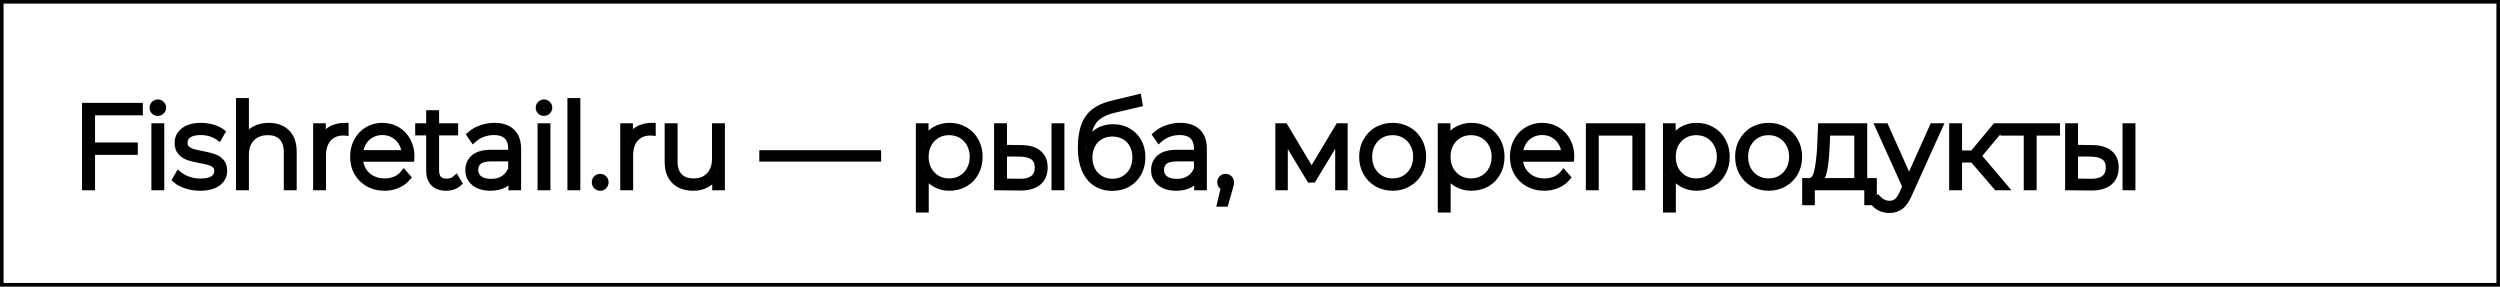 <?xml version="1.0" encoding="UTF-8"?> <svg xmlns="http://www.w3.org/2000/svg" width="349" height="40" viewBox="0 0 349 40" fill="none"><rect x="0" y="0" width="349" height="40" fill="#808080" stroke="none"/> <rect x="0.25" y="0.25" width="348.5" height="39.5" fill="white" stroke="black" stroke-width="0.5"></rect> <path d="M12.768 15.6V20.384H18.736V21.12H12.768V26.064H11.952V14.864H19.44V15.6H12.768ZM21.634 17.712H22.433V26.064H21.634V17.712ZM22.034 15.68C21.852 15.68 21.698 15.621 21.57 15.504C21.442 15.376 21.378 15.221 21.378 15.04C21.378 14.859 21.442 14.704 21.57 14.576C21.698 14.448 21.852 14.384 22.034 14.384C22.215 14.384 22.369 14.448 22.497 14.576C22.625 14.693 22.689 14.843 22.689 15.024C22.689 15.205 22.625 15.36 22.497 15.488C22.369 15.616 22.215 15.68 22.034 15.68ZM27.917 26.128C27.245 26.128 26.605 26.027 25.997 25.824C25.389 25.621 24.915 25.365 24.573 25.056L24.941 24.416C25.283 24.704 25.72 24.944 26.253 25.136C26.797 25.328 27.363 25.424 27.949 25.424C28.792 25.424 29.411 25.285 29.805 25.008C30.211 24.731 30.413 24.347 30.413 23.856C30.413 23.504 30.301 23.227 30.077 23.024C29.864 22.821 29.597 22.672 29.277 22.576C28.957 22.48 28.515 22.379 27.949 22.272C27.288 22.155 26.755 22.027 26.349 21.888C25.944 21.749 25.597 21.525 25.309 21.216C25.021 20.907 24.877 20.48 24.877 19.936C24.877 19.275 25.149 18.731 25.693 18.304C26.248 17.867 27.032 17.648 28.045 17.648C28.579 17.648 29.107 17.723 29.629 17.872C30.152 18.021 30.579 18.219 30.909 18.464L30.541 19.104C30.2 18.859 29.811 18.672 29.373 18.544C28.936 18.416 28.488 18.352 28.029 18.352C27.251 18.352 26.664 18.496 26.269 18.784C25.875 19.072 25.677 19.451 25.677 19.92C25.677 20.293 25.789 20.587 26.013 20.8C26.237 21.003 26.509 21.157 26.829 21.264C27.16 21.36 27.619 21.467 28.205 21.584C28.856 21.701 29.379 21.829 29.773 21.968C30.179 22.096 30.52 22.309 30.797 22.608C31.075 22.907 31.213 23.317 31.213 23.84C31.213 24.533 30.925 25.088 30.349 25.504C29.773 25.92 28.963 26.128 27.917 26.128ZM37.526 17.648C38.571 17.648 39.398 17.952 40.006 18.56C40.614 19.168 40.918 20.043 40.918 21.184V26.064H40.118V21.248C40.118 20.309 39.878 19.595 39.398 19.104C38.929 18.613 38.267 18.368 37.414 18.368C36.433 18.368 35.659 18.661 35.094 19.248C34.529 19.835 34.246 20.624 34.246 21.616V26.064H33.446V14.192H34.246V19.456C34.534 18.88 34.961 18.437 35.526 18.128C36.091 17.808 36.758 17.648 37.526 17.648ZM44.98 19.536C45.236 18.928 45.636 18.464 46.18 18.144C46.724 17.813 47.385 17.648 48.164 17.648V18.432L47.972 18.416C47.044 18.416 46.318 18.709 45.796 19.296C45.273 19.872 45.012 20.677 45.012 21.712V26.064H44.212V17.712H44.98V19.536ZM57.346 22.08H50.162C50.183 22.731 50.348 23.312 50.658 23.824C50.967 24.325 51.383 24.715 51.906 24.992C52.439 25.269 53.036 25.408 53.698 25.408C54.242 25.408 54.743 25.312 55.202 25.12C55.671 24.917 56.06 24.624 56.37 24.24L56.834 24.768C56.471 25.205 56.012 25.541 55.458 25.776C54.914 26.011 54.322 26.128 53.682 26.128C52.85 26.128 52.108 25.947 51.458 25.584C50.807 25.221 50.295 24.72 49.922 24.08C49.559 23.44 49.378 22.709 49.378 21.888C49.378 21.077 49.548 20.352 49.89 19.712C50.242 19.061 50.722 18.555 51.33 18.192C51.938 17.829 52.62 17.648 53.378 17.648C54.135 17.648 54.812 17.829 55.41 18.192C56.018 18.544 56.492 19.04 56.834 19.68C57.186 20.32 57.362 21.045 57.362 21.856L57.346 22.08ZM53.378 18.352C52.791 18.352 52.263 18.485 51.794 18.752C51.324 19.008 50.946 19.376 50.658 19.856C50.38 20.325 50.22 20.859 50.178 21.456H56.578C56.546 20.859 56.386 20.325 56.098 19.856C55.81 19.387 55.431 19.019 54.962 18.752C54.492 18.485 53.964 18.352 53.378 18.352ZM63.981 25.536C63.778 25.728 63.522 25.877 63.213 25.984C62.914 26.08 62.599 26.128 62.269 26.128C61.543 26.128 60.983 25.931 60.589 25.536C60.194 25.131 59.997 24.571 59.997 23.856V18.4H58.461V17.712H59.997V15.888H60.797V17.712H63.453V18.4H60.797V23.776C60.797 24.32 60.925 24.736 61.181 25.024C61.447 25.301 61.837 25.44 62.349 25.44C62.871 25.44 63.303 25.285 63.645 24.976L63.981 25.536ZM69.028 17.648C70.062 17.648 70.857 17.915 71.412 18.448C71.966 18.971 72.244 19.744 72.244 20.768V26.064H71.476V24.576C71.209 25.067 70.82 25.451 70.308 25.728C69.796 25.995 69.182 26.128 68.468 26.128C67.54 26.128 66.804 25.909 66.26 25.472C65.726 25.035 65.46 24.459 65.46 23.744C65.46 23.051 65.705 22.491 66.196 22.064C66.697 21.627 67.492 21.408 68.58 21.408H71.444V20.736C71.444 19.957 71.23 19.365 70.804 18.96C70.388 18.555 69.774 18.352 68.964 18.352C68.409 18.352 67.876 18.448 67.364 18.64C66.862 18.832 66.436 19.088 66.084 19.408L65.684 18.832C66.1 18.459 66.601 18.171 67.188 17.968C67.774 17.755 68.388 17.648 69.028 17.648ZM68.58 25.472C69.273 25.472 69.86 25.312 70.34 24.992C70.83 24.672 71.198 24.208 71.444 23.6V22.032H68.596C67.774 22.032 67.177 22.181 66.804 22.48C66.441 22.779 66.26 23.189 66.26 23.712C66.26 24.256 66.462 24.688 66.868 25.008C67.273 25.317 67.844 25.472 68.58 25.472ZM75.54 17.712H76.34V26.064H75.54V17.712ZM75.94 15.68C75.758 15.68 75.604 15.621 75.476 15.504C75.348 15.376 75.284 15.221 75.284 15.04C75.284 14.859 75.348 14.704 75.476 14.576C75.604 14.448 75.758 14.384 75.94 14.384C76.121 14.384 76.276 14.448 76.404 14.576C76.532 14.693 76.596 14.843 76.596 15.024C76.596 15.205 76.532 15.36 76.404 15.488C76.276 15.616 76.121 15.68 75.94 15.68ZM79.712 14.192H80.512V26.064H79.712V14.192ZM83.787 26.128C83.606 26.128 83.446 26.064 83.308 25.936C83.18 25.797 83.115 25.632 83.115 25.44C83.115 25.248 83.18 25.088 83.308 24.96C83.446 24.832 83.606 24.768 83.787 24.768C83.969 24.768 84.124 24.832 84.251 24.96C84.39 25.088 84.46 25.248 84.46 25.44C84.46 25.632 84.39 25.797 84.251 25.936C84.124 26.064 83.969 26.128 83.787 26.128ZM87.855 19.536C88.111 18.928 88.511 18.464 89.055 18.144C89.599 17.813 90.26 17.648 91.039 17.648V18.432L90.847 18.416C89.919 18.416 89.193 18.709 88.671 19.296C88.148 19.872 87.887 20.677 87.887 21.712V26.064H87.087V17.712H87.855V19.536ZM100.696 17.712V26.064H99.927V24.272C99.65 24.859 99.24 25.317 98.695 25.648C98.151 25.968 97.511 26.128 96.775 26.128C95.688 26.128 94.834 25.824 94.216 25.216C93.597 24.608 93.287 23.733 93.287 22.592V17.712H94.088V22.528C94.088 23.467 94.328 24.181 94.808 24.672C95.287 25.163 95.965 25.408 96.84 25.408C97.778 25.408 98.519 25.115 99.064 24.528C99.618 23.941 99.895 23.152 99.895 22.16V17.712H100.696ZM106.5 21.472H122.5V22.064H106.5V21.472ZM132.545 17.648C133.324 17.648 134.028 17.829 134.657 18.192C135.287 18.555 135.777 19.056 136.129 19.696C136.492 20.336 136.673 21.067 136.673 21.888C136.673 22.709 136.492 23.445 136.129 24.096C135.777 24.736 135.287 25.237 134.657 25.6C134.028 25.952 133.324 26.128 132.545 26.128C131.809 26.128 131.143 25.957 130.545 25.616C129.948 25.264 129.484 24.779 129.153 24.16V29.168H128.353V17.712H129.121V19.68C129.452 19.04 129.916 18.544 130.513 18.192C131.121 17.829 131.799 17.648 132.545 17.648ZM132.497 25.408C133.137 25.408 133.713 25.259 134.225 24.96C134.737 24.661 135.137 24.245 135.425 23.712C135.724 23.179 135.873 22.571 135.873 21.888C135.873 21.205 135.724 20.597 135.425 20.064C135.137 19.531 134.737 19.115 134.225 18.816C133.713 18.517 133.137 18.368 132.497 18.368C131.857 18.368 131.281 18.517 130.769 18.816C130.268 19.115 129.868 19.531 129.569 20.064C129.281 20.597 129.137 21.205 129.137 21.888C129.137 22.571 129.281 23.179 129.569 23.712C129.868 24.245 130.268 24.661 130.769 24.96C131.281 25.259 131.857 25.408 132.497 25.408ZM142.571 20.752C143.606 20.763 144.395 20.992 144.939 21.44C145.483 21.877 145.755 22.523 145.755 23.376C145.755 24.261 145.467 24.939 144.891 25.408C144.315 25.877 143.483 26.107 142.395 26.096L139.275 26.064V17.712H140.075V20.72L142.571 20.752ZM147.291 17.712H148.091V26.064H147.291V17.712ZM142.363 25.456C143.216 25.467 143.862 25.296 144.299 24.944C144.736 24.592 144.955 24.069 144.955 23.376C144.955 22.704 144.742 22.208 144.315 21.888C143.888 21.557 143.238 21.381 142.363 21.36L140.075 21.344V25.424L142.363 25.456ZM155.397 17.84C156.176 17.84 156.864 18.016 157.461 18.368C158.069 18.709 158.544 19.189 158.885 19.808C159.226 20.427 159.397 21.141 159.397 21.952C159.397 22.763 159.221 23.488 158.869 24.128C158.528 24.757 158.042 25.253 157.413 25.616C156.794 25.968 156.085 26.144 155.285 26.144C154.368 26.144 153.584 25.92 152.933 25.472C152.293 25.024 151.802 24.389 151.461 23.568C151.13 22.747 150.965 21.787 150.965 20.688C150.965 19.44 151.114 18.405 151.413 17.584C151.722 16.763 152.181 16.117 152.789 15.648C153.408 15.168 154.197 14.811 155.157 14.576L158.853 13.68L158.981 14.432L155.461 15.264C154.597 15.467 153.893 15.765 153.349 16.16C152.816 16.544 152.416 17.072 152.149 17.744C151.882 18.416 151.744 19.275 151.733 20.32C152.01 19.552 152.474 18.949 153.125 18.512C153.776 18.064 154.533 17.84 155.397 17.84ZM155.301 25.456C155.93 25.456 156.496 25.307 156.997 25.008C157.498 24.709 157.888 24.299 158.165 23.776C158.442 23.243 158.581 22.64 158.581 21.968C158.581 21.296 158.442 20.704 158.165 20.192C157.888 19.669 157.498 19.269 156.997 18.992C156.506 18.704 155.941 18.56 155.301 18.56C154.661 18.56 154.09 18.704 153.589 18.992C153.088 19.269 152.698 19.669 152.421 20.192C152.144 20.704 152.005 21.296 152.005 21.968C152.005 22.64 152.144 23.243 152.421 23.776C152.698 24.299 153.088 24.709 153.589 25.008C154.09 25.307 154.661 25.456 155.301 25.456ZM164.762 17.648C165.796 17.648 166.591 17.915 167.146 18.448C167.7 18.971 167.978 19.744 167.978 20.768V26.064H167.21V24.576C166.943 25.067 166.554 25.451 166.042 25.728C165.53 25.995 164.916 26.128 164.202 26.128C163.274 26.128 162.538 25.909 161.994 25.472C161.46 25.035 161.194 24.459 161.194 23.744C161.194 23.051 161.439 22.491 161.93 22.064C162.431 21.627 163.226 21.408 164.314 21.408H167.178V20.736C167.178 19.957 166.964 19.365 166.538 18.96C166.122 18.555 165.508 18.352 164.698 18.352C164.143 18.352 163.61 18.448 163.098 18.64C162.596 18.832 162.17 19.088 161.818 19.408L161.418 18.832C161.834 18.459 162.335 18.171 162.922 17.968C163.508 17.755 164.122 17.648 164.762 17.648ZM164.314 25.472C165.007 25.472 165.594 25.312 166.074 24.992C166.564 24.672 166.932 24.208 167.178 23.6V22.032H164.33C163.508 22.032 162.911 22.181 162.538 22.48C162.175 22.779 161.994 23.189 161.994 23.712C161.994 24.256 162.196 24.688 162.602 25.008C163.007 25.317 163.578 25.472 164.314 25.472ZM171.1 24.768C171.292 24.768 171.452 24.837 171.58 24.976C171.708 25.104 171.772 25.259 171.772 25.44C171.772 25.547 171.756 25.659 171.724 25.776C171.703 25.893 171.671 26.027 171.628 26.176L171.004 28.352H170.428L170.956 26.096C170.796 26.053 170.668 25.979 170.572 25.872C170.476 25.755 170.428 25.611 170.428 25.44C170.428 25.248 170.492 25.088 170.62 24.96C170.748 24.832 170.908 24.768 171.1 24.768ZM187.629 17.712V26.064H186.893V18.992L183.261 24.992H182.893L179.277 19.008V26.064H178.541V17.712H179.325L183.101 24.032L186.893 17.712H187.629ZM194.415 26.128C193.626 26.128 192.911 25.947 192.271 25.584C191.642 25.221 191.146 24.72 190.783 24.08C190.421 23.429 190.239 22.699 190.239 21.888C190.239 21.077 190.421 20.352 190.783 19.712C191.146 19.061 191.642 18.555 192.271 18.192C192.911 17.829 193.626 17.648 194.415 17.648C195.205 17.648 195.914 17.829 196.543 18.192C197.183 18.555 197.685 19.061 198.047 19.712C198.41 20.352 198.591 21.077 198.591 21.888C198.591 22.699 198.41 23.429 198.047 24.08C197.685 24.72 197.183 25.221 196.543 25.584C195.914 25.947 195.205 26.128 194.415 26.128ZM194.415 25.408C195.055 25.408 195.626 25.259 196.127 24.96C196.639 24.661 197.039 24.245 197.327 23.712C197.626 23.179 197.775 22.571 197.775 21.888C197.775 21.205 197.626 20.597 197.327 20.064C197.039 19.531 196.639 19.115 196.127 18.816C195.626 18.517 195.055 18.368 194.415 18.368C193.775 18.368 193.199 18.517 192.687 18.816C192.186 19.115 191.786 19.531 191.487 20.064C191.199 20.597 191.055 21.205 191.055 21.888C191.055 22.571 191.199 23.179 191.487 23.712C191.786 24.245 192.186 24.661 192.687 24.96C193.199 25.259 193.775 25.408 194.415 25.408ZM205.405 17.648C206.183 17.648 206.887 17.829 207.517 18.192C208.146 18.555 208.637 19.056 208.989 19.696C209.351 20.336 209.533 21.067 209.533 21.888C209.533 22.709 209.351 23.445 208.989 24.096C208.637 24.736 208.146 25.237 207.517 25.6C206.887 25.952 206.183 26.128 205.405 26.128C204.669 26.128 204.002 25.957 203.405 25.616C202.807 25.264 202.343 24.779 202.013 24.16V29.168H201.213V17.712H201.981V19.68C202.311 19.04 202.775 18.544 203.373 18.192C203.981 17.829 204.658 17.648 205.405 17.648ZM205.357 25.408C205.997 25.408 206.573 25.259 207.085 24.96C207.597 24.661 207.997 24.245 208.285 23.712C208.583 23.179 208.733 22.571 208.733 21.888C208.733 21.205 208.583 20.597 208.285 20.064C207.997 19.531 207.597 19.115 207.085 18.816C206.573 18.517 205.997 18.368 205.357 18.368C204.717 18.368 204.141 18.517 203.629 18.816C203.127 19.115 202.727 19.531 202.429 20.064C202.141 20.597 201.997 21.205 201.997 21.888C201.997 22.571 202.141 23.179 202.429 23.712C202.727 24.245 203.127 24.661 203.629 24.96C204.141 25.259 204.717 25.408 205.357 25.408ZM219.254 22.08H212.07C212.092 22.731 212.257 23.312 212.566 23.824C212.876 24.325 213.292 24.715 213.814 24.992C214.348 25.269 214.945 25.408 215.606 25.408C216.15 25.408 216.652 25.312 217.11 25.12C217.58 24.917 217.969 24.624 218.278 24.24L218.742 24.768C218.38 25.205 217.921 25.541 217.366 25.776C216.822 26.011 216.23 26.128 215.59 26.128C214.758 26.128 214.017 25.947 213.366 25.584C212.716 25.221 212.204 24.72 211.83 24.08C211.468 23.44 211.286 22.709 211.286 21.888C211.286 21.077 211.457 20.352 211.798 19.712C212.15 19.061 212.63 18.555 213.238 18.192C213.846 17.829 214.529 17.648 215.286 17.648C216.044 17.648 216.721 17.829 217.318 18.192C217.926 18.544 218.401 19.04 218.742 19.68C219.094 20.32 219.27 21.045 219.27 21.856L219.254 22.08ZM215.286 18.352C214.7 18.352 214.172 18.485 213.702 18.752C213.233 19.008 212.854 19.376 212.566 19.856C212.289 20.325 212.129 20.859 212.086 21.456H218.486C218.454 20.859 218.294 20.325 218.006 19.856C217.718 19.387 217.34 19.019 216.87 18.752C216.401 18.485 215.873 18.352 215.286 18.352ZM229.18 17.712V26.064H228.38V18.432H222.684V26.064H221.884V17.712H229.18ZM236.842 17.648C237.621 17.648 238.325 17.829 238.954 18.192C239.584 18.555 240.074 19.056 240.426 19.696C240.789 20.336 240.97 21.067 240.97 21.888C240.97 22.709 240.789 23.445 240.426 24.096C240.074 24.736 239.584 25.237 238.954 25.6C238.325 25.952 237.621 26.128 236.842 26.128C236.106 26.128 235.44 25.957 234.842 25.616C234.245 25.264 233.781 24.779 233.45 24.16V29.168H232.65V17.712H233.418V19.68C233.749 19.04 234.213 18.544 234.81 18.192C235.418 17.829 236.096 17.648 236.842 17.648ZM236.794 25.408C237.434 25.408 238.01 25.259 238.522 24.96C239.034 24.661 239.434 24.245 239.722 23.712C240.021 23.179 240.17 22.571 240.17 21.888C240.17 21.205 240.021 20.597 239.722 20.064C239.434 19.531 239.034 19.115 238.522 18.816C238.01 18.517 237.434 18.368 236.794 18.368C236.154 18.368 235.578 18.517 235.066 18.816C234.565 19.115 234.165 19.531 233.866 20.064C233.578 20.597 233.434 21.205 233.434 21.888C233.434 22.571 233.578 23.179 233.866 23.712C234.165 24.245 234.565 24.661 235.066 24.96C235.578 25.259 236.154 25.408 236.794 25.408ZM246.9 26.128C246.11 26.128 245.396 25.947 244.756 25.584C244.126 25.221 243.63 24.72 243.268 24.08C242.905 23.429 242.724 22.699 242.724 21.888C242.724 21.077 242.905 20.352 243.268 19.712C243.63 19.061 244.126 18.555 244.756 18.192C245.396 17.829 246.11 17.648 246.9 17.648C247.689 17.648 248.398 17.829 249.028 18.192C249.668 18.555 250.169 19.061 250.532 19.712C250.894 20.352 251.076 21.077 251.076 21.888C251.076 22.699 250.894 23.429 250.532 24.08C250.169 24.72 249.668 25.221 249.028 25.584C248.398 25.947 247.689 26.128 246.9 26.128ZM246.9 25.408C247.54 25.408 248.11 25.259 248.612 24.96C249.124 24.661 249.524 24.245 249.812 23.712C250.11 23.179 250.26 22.571 250.26 21.888C250.26 21.205 250.11 20.597 249.812 20.064C249.524 19.531 249.124 19.115 248.612 18.816C248.11 18.517 247.54 18.368 246.9 18.368C246.26 18.368 245.684 18.517 245.172 18.816C244.67 19.115 244.27 19.531 243.972 20.064C243.684 20.597 243.54 21.205 243.54 21.888C243.54 22.571 243.684 23.179 243.972 23.712C244.27 24.245 244.67 24.661 245.172 24.96C245.684 25.259 246.26 25.408 246.9 25.408ZM261.506 25.36V28.144H260.754V26.064H252.85V28.144H252.082V25.36H252.578C253.143 25.328 253.527 24.891 253.73 24.048C253.943 23.195 254.093 22 254.178 20.464L254.29 17.712H260.162V25.36H261.506ZM254.914 20.512C254.861 21.781 254.754 22.837 254.594 23.68C254.434 24.523 254.146 25.083 253.73 25.36H259.362V18.432H255.01L254.914 20.512ZM270.669 17.712L266.381 27.2C266.061 27.936 265.687 28.459 265.261 28.768C264.845 29.077 264.349 29.232 263.773 29.232C263.389 29.232 263.026 29.168 262.685 29.04C262.354 28.912 262.071 28.725 261.837 28.48L262.237 27.872C262.663 28.309 263.181 28.528 263.789 28.528C264.194 28.528 264.541 28.416 264.829 28.192C265.117 27.968 265.383 27.584 265.629 27.04L266.077 26.032L262.317 17.712H263.165L266.509 25.184L269.853 17.712H270.669ZM275.435 22.192H273.403V26.064H272.603V17.712H273.403V21.504H275.435L278.587 17.712H279.467L276.075 21.76L279.723 26.064H278.763L275.435 22.192ZM287.078 18.432H283.814V26.064H283.014V18.432H279.75V17.712H287.078V18.432ZM292.087 20.752C293.121 20.763 293.911 20.992 294.455 21.44C294.999 21.877 295.271 22.523 295.271 23.376C295.271 24.261 294.983 24.939 294.407 25.408C293.831 25.877 292.999 26.107 291.911 26.096L288.791 26.064V17.712H289.591V20.72L292.087 20.752ZM296.807 17.712H297.607V26.064H296.807V17.712ZM291.879 25.456C292.732 25.467 293.377 25.296 293.815 24.944C294.252 24.592 294.471 24.069 294.471 23.376C294.471 22.704 294.257 22.208 293.831 21.888C293.404 21.557 292.753 21.381 291.879 21.36L289.591 21.344V25.424L291.879 25.456Z" fill="#0D0D0D"></path> <path d="M12.768 15.6V15.1H12.268V15.6H12.768ZM12.768 20.384H12.268V20.884H12.768V20.384ZM18.736 20.384H19.236V19.884H18.736V20.384ZM18.736 21.12V21.62H19.236V21.12H18.736ZM12.768 21.12V20.62H12.268V21.12H12.768ZM12.768 26.064V26.564H13.268V26.064H12.768ZM11.952 26.064H11.452V26.564H11.952V26.064ZM11.952 14.864V14.364H11.452V14.864H11.952ZM19.44 14.864H19.94V14.364H19.44V14.864ZM19.44 15.6V16.1H19.94V15.6H19.44ZM12.268 15.6V20.384H13.268V15.6H12.268ZM12.768 20.884H18.736V19.884H12.768V20.884ZM18.236 20.384V21.12H19.236V20.384H18.236ZM18.736 20.62H12.768V21.62H18.736V20.62ZM12.268 21.12V26.064H13.268V21.12H12.268ZM12.768 25.564H11.952V26.564H12.768V25.564ZM12.452 26.064V14.864H11.452V26.064H12.452ZM11.952 15.364H19.44V14.364H11.952V15.364ZM18.94 14.864V15.6H19.94V14.864H18.94ZM19.44 15.1H12.768V16.1H19.44V15.1ZM21.634 17.712V17.212H21.134V17.712H21.634ZM22.433 17.712H22.933V17.212H22.433V17.712ZM22.433 26.064V26.564H22.933V26.064H22.433ZM21.634 26.064H21.134V26.564H21.634V26.064ZM21.57 15.504L21.216 15.857L21.224 15.865L21.232 15.873L21.57 15.504ZM21.57 14.576L21.216 14.222L21.216 14.222L21.57 14.576ZM22.497 14.576L22.144 14.93L22.152 14.937L22.16 14.944L22.497 14.576ZM22.497 15.488L22.851 15.841L22.851 15.841L22.497 15.488ZM21.634 18.212H22.433V17.212H21.634V18.212ZM21.933 17.712V26.064H22.933V17.712H21.933ZM22.433 25.564H21.634V26.564H22.433V25.564ZM22.134 26.064V17.712H21.134V26.064H22.134ZM22.034 15.18C21.971 15.18 21.939 15.164 21.907 15.135L21.232 15.873C21.456 16.078 21.733 16.18 22.034 16.18V15.18ZM21.923 15.15C21.889 15.116 21.878 15.089 21.878 15.04H20.878C20.878 15.354 20.994 15.636 21.216 15.857L21.923 15.15ZM21.878 15.04C21.878 14.991 21.889 14.964 21.923 14.93L21.216 14.222C20.994 14.444 20.878 14.726 20.878 15.04H21.878ZM21.923 14.93C21.957 14.896 21.985 14.884 22.034 14.884V13.884C21.72 13.884 21.438 14.001 21.216 14.222L21.923 14.93ZM22.034 14.884C22.082 14.884 22.11 14.896 22.144 14.93L22.851 14.222C22.629 14.001 22.347 13.884 22.034 13.884V14.884ZM22.16 14.944C22.179 14.963 22.189 14.976 22.189 15.024H23.189C23.189 14.71 23.072 14.424 22.835 14.207L22.16 14.944ZM22.189 15.024C22.189 15.073 22.178 15.1 22.144 15.134L22.851 15.841C23.073 15.62 23.189 15.338 23.189 15.024H22.189ZM22.144 15.134C22.11 15.168 22.082 15.18 22.034 15.18V16.18C22.347 16.18 22.629 16.064 22.851 15.841L22.144 15.134ZM25.997 25.824L25.839 26.298L25.997 25.824ZM24.573 25.056L24.14 24.807L23.939 25.156L24.238 25.427L24.573 25.056ZM24.941 24.416L25.264 24.034L24.806 23.648L24.508 24.167L24.941 24.416ZM26.253 25.136L26.084 25.606L26.087 25.608L26.253 25.136ZM29.805 25.008L29.523 24.595L29.518 24.599L29.805 25.008ZM30.077 23.024L29.733 23.387L29.742 23.395L30.077 23.024ZM27.949 22.272L28.042 21.781L28.037 21.78L27.949 22.272ZM26.349 21.888L26.188 22.361L26.188 22.361L26.349 21.888ZM25.309 21.216L24.943 21.557L24.943 21.557L25.309 21.216ZM25.693 18.304L26.002 18.697L26.003 18.697L25.693 18.304ZM29.629 17.872L29.767 17.391L29.767 17.391L29.629 17.872ZM30.909 18.464L31.343 18.713L31.565 18.328L31.207 18.062L30.909 18.464ZM30.541 19.104L30.25 19.51L30.699 19.833L30.975 19.353L30.541 19.104ZM29.373 18.544L29.514 18.064L29.514 18.064L29.373 18.544ZM26.269 18.784L26.564 19.188L26.564 19.188L26.269 18.784ZM26.013 20.8L25.668 21.162L25.678 21.171L26.013 20.8ZM26.829 21.264L26.671 21.738L26.681 21.741L26.69 21.744L26.829 21.264ZM28.205 21.584L28.107 22.074L28.117 22.076L28.205 21.584ZM29.773 21.968L29.608 22.44L29.615 22.442L29.623 22.445L29.773 21.968ZM30.797 22.608L30.431 22.948L30.431 22.948L30.797 22.608ZM30.349 25.504L30.057 25.099L30.057 25.099L30.349 25.504ZM27.917 25.628C27.297 25.628 26.71 25.535 26.155 25.35L25.839 26.298C26.501 26.519 27.194 26.628 27.917 26.628V25.628ZM26.155 25.35C25.589 25.161 25.183 24.934 24.909 24.686L24.238 25.427C24.646 25.797 25.189 26.082 25.839 26.298L26.155 25.35ZM25.007 25.305L25.375 24.665L24.508 24.167L24.14 24.807L25.007 25.305ZM24.619 24.798C25.016 25.133 25.509 25.399 26.084 25.606L26.423 24.666C25.931 24.488 25.549 24.275 25.264 24.034L24.619 24.798ZM26.087 25.608C26.685 25.819 27.307 25.924 27.949 25.924V24.924C27.418 24.924 26.909 24.837 26.42 24.665L26.087 25.608ZM27.949 25.924C28.827 25.924 29.572 25.783 30.093 25.417L29.518 24.599C29.25 24.787 28.757 24.924 27.949 24.924V25.924ZM30.088 25.421C30.629 25.05 30.913 24.512 30.913 23.856H29.913C29.913 24.181 29.792 24.411 29.523 24.595L30.088 25.421ZM30.913 23.856C30.913 23.388 30.759 22.967 30.413 22.653L29.742 23.395C29.843 23.487 29.913 23.62 29.913 23.856H30.913ZM30.422 22.662C30.144 22.398 29.806 22.212 29.421 22.097L29.134 23.055C29.389 23.131 29.584 23.245 29.733 23.387L30.422 22.662ZM29.421 22.097C29.077 21.994 28.614 21.889 28.042 21.781L27.857 22.763C28.415 22.869 28.838 22.966 29.134 23.055L29.421 22.097ZM28.037 21.78C27.388 21.665 26.883 21.542 26.511 21.415L26.188 22.361C26.627 22.511 27.188 22.645 27.862 22.764L28.037 21.78ZM26.511 21.415C26.183 21.302 25.906 21.123 25.675 20.875L24.943 21.557C25.288 21.927 25.705 22.196 26.188 22.361L26.511 21.415ZM25.675 20.875C25.496 20.683 25.377 20.391 25.377 19.936H24.377C24.377 20.569 24.547 21.131 24.943 21.557L25.675 20.875ZM25.377 19.936C25.377 19.436 25.572 19.034 26.002 18.697L25.385 17.91C24.726 18.427 24.377 19.113 24.377 19.936H25.377ZM26.003 18.697C26.438 18.353 27.097 18.148 28.045 18.148V17.148C26.967 17.148 26.058 17.38 25.384 17.911L26.003 18.697ZM28.045 18.148C28.531 18.148 29.013 18.216 29.492 18.353L29.767 17.391C29.2 17.229 28.626 17.148 28.045 17.148V18.148ZM29.492 18.353C29.974 18.491 30.342 18.666 30.611 18.866L31.207 18.062C30.816 17.772 30.33 17.552 29.767 17.391L29.492 18.353ZM30.476 18.215L30.108 18.855L30.975 19.353L31.343 18.713L30.476 18.215ZM30.833 18.698C30.442 18.417 30.001 18.207 29.514 18.064L29.233 19.024C29.621 19.137 29.958 19.3 30.25 19.51L30.833 18.698ZM29.514 18.064C29.031 17.923 28.535 17.852 28.029 17.852V18.852C28.441 18.852 28.841 18.909 29.233 19.024L29.514 18.064ZM28.029 17.852C27.203 17.852 26.492 18.002 25.975 18.38L26.564 19.188C26.836 18.99 27.299 18.852 28.029 18.852V17.852ZM25.975 18.38C25.457 18.758 25.177 19.283 25.177 19.92H26.177C26.177 19.618 26.292 19.386 26.564 19.188L25.975 18.38ZM25.177 19.92C25.177 20.4 25.325 20.835 25.669 21.162L26.358 20.438C26.253 20.338 26.177 20.187 26.177 19.92H25.177ZM25.678 21.171C25.959 21.425 26.293 21.612 26.671 21.738L26.988 20.79C26.726 20.702 26.516 20.58 26.349 20.429L25.678 21.171ZM26.69 21.744C27.041 21.846 27.515 21.956 28.107 22.074L28.303 21.094C27.722 20.977 27.279 20.874 26.969 20.784L26.69 21.744ZM28.117 22.076C28.754 22.191 29.248 22.313 29.608 22.44L29.939 21.496C29.509 21.345 28.958 21.212 28.294 21.092L28.117 22.076ZM29.623 22.445C29.949 22.548 30.215 22.716 30.431 22.948L31.164 22.268C30.825 21.903 30.408 21.644 29.924 21.491L29.623 22.445ZM30.431 22.948C30.6 23.131 30.713 23.407 30.713 23.84H31.713C31.713 23.228 31.549 22.683 31.164 22.268L30.431 22.948ZM30.713 23.84C30.713 24.368 30.506 24.774 30.057 25.099L30.642 25.909C31.345 25.402 31.713 24.698 31.713 23.84H30.713ZM30.057 25.099C29.598 25.43 28.905 25.628 27.917 25.628V26.628C29.021 26.628 29.949 26.41 30.642 25.909L30.057 25.099ZM40.006 18.56L39.652 18.913L40.006 18.56ZM40.918 26.064V26.564H41.418V26.064H40.918ZM40.118 26.064H39.618V26.564H40.118V26.064ZM39.398 19.104L39.037 19.45L39.041 19.454L39.398 19.104ZM35.094 19.248L34.734 18.901L34.734 18.901L35.094 19.248ZM34.246 26.064V26.564H34.746V26.064H34.246ZM33.446 26.064H32.946V26.564H33.446V26.064ZM33.446 14.192V13.692H32.946V14.192H33.446ZM34.246 14.192H34.746V13.692H34.246V14.192ZM34.246 19.456H33.746L34.693 19.68L34.246 19.456ZM35.526 18.128L35.766 18.567L35.772 18.563L35.526 18.128ZM37.526 18.148C38.469 18.148 39.158 18.419 39.652 18.913L40.36 18.206C39.638 17.485 38.673 17.148 37.526 17.148V18.148ZM39.652 18.913C40.139 19.4 40.418 20.13 40.418 21.184H41.418C41.418 19.955 41.089 18.936 40.36 18.206L39.652 18.913ZM40.418 21.184V26.064H41.418V21.184H40.418ZM40.918 25.564H40.118V26.564H40.918V25.564ZM40.618 26.064V21.248H39.618V26.064H40.618ZM40.618 21.248C40.618 20.228 40.356 19.368 39.755 18.754L39.041 19.454C39.4 19.821 39.618 20.391 39.618 21.248H40.618ZM39.759 18.758C39.173 18.145 38.367 17.868 37.414 17.868V18.868C38.168 18.868 38.685 19.081 39.037 19.45L39.759 18.758ZM37.414 17.868C36.327 17.868 35.412 18.197 34.734 18.901L35.454 19.595C35.906 19.126 36.539 18.868 37.414 18.868V17.868ZM34.734 18.901C34.06 19.6 33.746 20.524 33.746 21.616H34.746C34.746 20.724 34.997 20.069 35.454 19.595L34.734 18.901ZM33.746 21.616V26.064H34.746V21.616H33.746ZM34.246 25.564H33.446V26.564H34.246V25.564ZM33.946 26.064V14.192H32.946V26.064H33.946ZM33.446 14.692H34.246V13.692H33.446V14.692ZM33.746 14.192V19.456H34.746V14.192H33.746ZM34.693 19.68C34.936 19.195 35.29 18.827 35.766 18.567L35.286 17.689C34.631 18.047 34.132 18.565 33.799 19.232L34.693 19.68ZM35.772 18.563C36.25 18.293 36.828 18.148 37.526 18.148V17.148C36.688 17.148 35.933 17.323 35.28 17.693L35.772 18.563ZM44.98 19.536H44.48L45.44 19.73L44.98 19.536ZM46.18 18.144L46.433 18.575L46.439 18.571L46.18 18.144ZM48.164 17.648H48.664V17.148H48.164V17.648ZM48.164 18.432L48.122 18.93L48.664 18.975V18.432H48.164ZM47.972 18.416L48.013 17.918L47.992 17.916H47.972V18.416ZM45.796 19.296L46.166 19.632L46.169 19.629L45.796 19.296ZM45.012 26.064V26.564H45.512V26.064H45.012ZM44.212 26.064H43.712V26.564H44.212V26.064ZM44.212 17.712V17.212H43.712V17.712H44.212ZM44.98 17.712H45.48V17.212H44.98V17.712ZM45.44 19.73C45.657 19.216 45.986 18.838 46.433 18.575L45.926 17.713C45.285 18.09 44.815 18.64 44.519 19.342L45.44 19.73ZM46.439 18.571C46.889 18.298 47.456 18.148 48.164 18.148V17.148C47.314 17.148 46.558 17.329 45.92 17.717L46.439 18.571ZM47.664 17.648V18.432H48.664V17.648H47.664ZM48.205 17.934L48.013 17.918L47.93 18.914L48.122 18.93L48.205 17.934ZM47.972 17.916C46.929 17.916 46.057 18.251 45.422 18.963L46.169 19.629C46.579 19.168 47.158 18.916 47.972 18.916V17.916ZM45.425 18.96C44.795 19.655 44.512 20.595 44.512 21.712H45.512C45.512 20.76 45.751 20.089 46.166 19.632L45.425 18.96ZM44.512 21.712V26.064H45.512V21.712H44.512ZM45.012 25.564H44.212V26.564H45.012V25.564ZM44.712 26.064V17.712H43.712V26.064H44.712ZM44.212 18.212H44.98V17.212H44.212V18.212ZM44.48 17.712V19.536H45.48V17.712H44.48ZM57.346 22.08V22.58H57.811L57.844 22.116L57.346 22.08ZM50.162 22.08V21.58H49.645L49.662 22.096L50.162 22.08ZM50.658 23.824L50.23 24.082L50.232 24.087L50.658 23.824ZM51.906 24.992L51.671 25.434L51.675 25.436L51.906 24.992ZM55.202 25.12L55.395 25.581L55.4 25.579L55.202 25.12ZM56.37 24.24L56.745 23.91L56.353 23.464L55.98 23.926L56.37 24.24ZM56.834 24.768L57.219 25.087L57.491 24.759L57.209 24.438L56.834 24.768ZM55.458 25.776L55.263 25.316L55.26 25.317L55.458 25.776ZM51.458 25.584L51.214 26.021L51.214 26.021L51.458 25.584ZM49.922 24.08L49.487 24.326L49.49 24.332L49.922 24.08ZM49.89 19.712L49.45 19.474L49.449 19.477L49.89 19.712ZM51.33 18.192L51.586 18.621L51.586 18.621L51.33 18.192ZM55.41 18.192L55.15 18.619L55.159 18.625L55.41 18.192ZM56.834 19.68L56.392 19.915L56.396 19.921L56.834 19.68ZM57.362 21.856L57.861 21.892L57.862 21.874V21.856H57.362ZM51.794 18.752L52.033 19.191L52.041 19.187L51.794 18.752ZM50.658 19.856L50.229 19.599L50.227 19.602L50.658 19.856ZM50.178 21.456L49.679 21.42L49.641 21.956H50.178V21.456ZM56.578 21.456V21.956H57.105L57.077 21.429L56.578 21.456ZM56.098 19.856L55.672 20.117L55.672 20.117L56.098 19.856ZM54.962 18.752L55.209 18.317L55.209 18.317L54.962 18.752ZM57.346 21.58H50.162V22.58H57.346V21.58ZM49.662 22.096C49.686 22.825 49.872 23.491 50.23 24.082L51.086 23.565C50.825 23.133 50.68 22.637 50.661 22.064L49.662 22.096ZM50.232 24.087C50.589 24.664 51.071 25.115 51.671 25.434L52.14 24.55C51.696 24.314 51.346 23.987 51.083 23.561L50.232 24.087ZM51.675 25.436C52.287 25.754 52.964 25.908 53.698 25.908V24.908C53.108 24.908 52.592 24.785 52.136 24.548L51.675 25.436ZM53.698 25.908C54.302 25.908 54.87 25.801 55.395 25.581L55.009 24.659C54.617 24.823 54.182 24.908 53.698 24.908V25.908ZM55.4 25.579C55.941 25.345 56.397 25.003 56.759 24.554L55.98 23.926C55.724 24.245 55.401 24.489 55.004 24.661L55.4 25.579ZM55.994 24.57L56.458 25.098L57.209 24.438L56.745 23.91L55.994 24.57ZM56.449 24.449C56.14 24.821 55.748 25.11 55.263 25.316L55.653 26.236C56.276 25.973 56.802 25.59 57.219 25.087L56.449 24.449ZM55.26 25.317C54.783 25.522 54.259 25.628 53.682 25.628V26.628C54.384 26.628 55.044 26.499 55.656 26.235L55.26 25.317ZM53.682 25.628C52.925 25.628 52.269 25.464 51.701 25.147L51.214 26.021C51.948 26.43 52.775 26.628 53.682 26.628V25.628ZM51.701 25.147C51.128 24.828 50.682 24.39 50.354 23.828L49.49 24.332C49.909 25.05 50.486 25.615 51.214 26.021L51.701 25.147ZM50.357 23.834C50.041 23.277 49.878 22.633 49.878 21.888H48.878C48.878 22.785 49.077 23.603 49.487 24.326L50.357 23.834ZM49.878 21.888C49.878 21.15 50.033 20.507 50.331 19.947L49.449 19.477C49.064 20.197 48.878 21.005 48.878 21.888H49.878ZM50.33 19.95C50.641 19.375 51.059 18.936 51.586 18.621L51.074 17.763C50.385 18.174 49.843 18.748 49.45 19.474L50.33 19.95ZM51.586 18.621C52.111 18.308 52.704 18.148 53.378 18.148V17.148C52.537 17.148 51.764 17.351 51.074 17.763L51.586 18.621ZM53.378 18.148C54.051 18.148 54.638 18.308 55.15 18.619L55.669 17.765C54.987 17.351 54.219 17.148 53.378 17.148V18.148ZM55.159 18.625C55.684 18.928 56.094 19.355 56.393 19.915L57.275 19.445C56.891 18.725 56.352 18.16 55.66 17.759L55.159 18.625ZM56.396 19.921C56.703 20.479 56.862 21.12 56.862 21.856H57.862C57.862 20.971 57.669 20.161 57.272 19.439L56.396 19.921ZM56.863 21.82L56.847 22.044L57.844 22.116L57.861 21.892L56.863 21.82ZM53.378 17.852C52.712 17.852 52.098 18.004 51.547 18.317L52.041 19.187C52.428 18.966 52.87 18.852 53.378 18.852V17.852ZM51.554 18.313C51.003 18.614 50.561 19.046 50.229 19.599L51.087 20.113C51.331 19.706 51.646 19.402 52.033 19.191L51.554 18.313ZM50.227 19.602C49.907 20.144 49.727 20.753 49.679 21.42L50.676 21.492C50.714 20.964 50.854 20.507 51.088 20.11L50.227 19.602ZM50.178 21.956H56.578V20.956H50.178V21.956ZM57.077 21.429C57.041 20.756 56.859 20.141 56.524 19.595L55.672 20.117C55.912 20.51 56.05 20.961 56.078 21.483L57.077 21.429ZM56.524 19.595C56.193 19.055 55.753 18.627 55.209 18.317L54.715 19.187C55.109 19.411 55.427 19.719 55.672 20.117L56.524 19.595ZM55.209 18.317C54.658 18.004 54.043 17.852 53.378 17.852V18.852C53.886 18.852 54.327 18.966 54.715 19.187L55.209 18.317ZM63.981 25.536L64.325 25.899L64.616 25.623L64.409 25.279L63.981 25.536ZM63.213 25.984L63.366 26.46L63.376 26.457L63.213 25.984ZM60.589 25.536L60.23 25.885L60.235 25.89L60.589 25.536ZM59.997 18.4H60.497V17.9H59.997V18.4ZM58.461 18.4H57.961V18.9H58.461V18.4ZM58.461 17.712V17.212H57.961V17.712H58.461ZM59.997 17.712V18.212H60.497V17.712H59.997ZM59.997 15.888V15.388H59.497V15.888H59.997ZM60.797 15.888H61.297V15.388H60.797V15.888ZM60.797 17.712H60.297V18.212H60.797V17.712ZM63.453 17.712H63.953V17.212H63.453V17.712ZM63.453 18.4V18.9H63.953V18.4H63.453ZM60.797 18.4V17.9H60.297V18.4H60.797ZM61.181 25.024L60.807 25.356L60.813 25.363L60.82 25.37L61.181 25.024ZM63.645 24.976L64.073 24.719L63.76 24.197L63.309 24.605L63.645 24.976ZM63.637 25.173C63.494 25.308 63.303 25.424 63.05 25.511L63.376 26.457C63.741 26.331 64.062 26.148 64.325 25.899L63.637 25.173ZM63.06 25.508C62.813 25.587 62.55 25.628 62.269 25.628V26.628C62.648 26.628 63.015 26.573 63.366 26.46L63.06 25.508ZM62.269 25.628C61.635 25.628 61.217 25.458 60.942 25.182L60.235 25.89C60.749 26.404 61.452 26.628 62.269 26.628V25.628ZM60.947 25.187C60.665 24.898 60.497 24.476 60.497 23.856H59.497C59.497 24.665 59.722 25.363 60.23 25.885L60.947 25.187ZM60.497 23.856V18.4H59.497V23.856H60.497ZM59.997 17.9H58.461V18.9H59.997V17.9ZM58.961 18.4V17.712H57.961V18.4H58.961ZM58.461 18.212H59.997V17.212H58.461V18.212ZM60.497 17.712V15.888H59.497V17.712H60.497ZM59.997 16.388H60.797V15.388H59.997V16.388ZM60.297 15.888V17.712H61.297V15.888H60.297ZM60.797 18.212H63.453V17.212H60.797V18.212ZM62.953 17.712V18.4H63.953V17.712H62.953ZM63.453 17.9H60.797V18.9H63.453V17.9ZM60.297 18.4V23.776H61.297V18.4H60.297ZM60.297 23.776C60.297 24.392 60.441 24.945 60.807 25.356L61.554 24.692C61.408 24.527 61.297 24.248 61.297 23.776H60.297ZM60.82 25.37C61.209 25.775 61.747 25.94 62.349 25.94V24.94C61.926 24.94 61.685 24.827 61.541 24.677L60.82 25.37ZM62.349 25.94C62.977 25.94 63.535 25.75 63.98 25.346L63.309 24.605C63.072 24.82 62.765 24.94 62.349 24.94V25.94ZM63.216 25.233L63.552 25.793L64.409 25.279L64.073 24.719L63.216 25.233ZM71.412 18.448L71.065 18.808L71.069 18.812L71.412 18.448ZM72.244 26.064V26.564H72.744V26.064H72.244ZM71.476 26.064H70.976V26.564H71.476V26.064ZM71.476 24.576H71.976L71.036 24.337L71.476 24.576ZM70.308 25.728L70.539 26.172L70.546 26.168L70.308 25.728ZM66.26 25.472L65.943 25.859L65.946 25.862L66.26 25.472ZM66.196 22.064L66.524 22.441L66.524 22.441L66.196 22.064ZM71.444 21.408V21.908H71.944V21.408H71.444ZM70.804 18.96L70.455 19.318L70.459 19.323L70.804 18.96ZM67.364 18.64L67.188 18.172L67.185 18.173L67.364 18.64ZM66.084 19.408L65.673 19.693L65.998 20.161L66.42 19.778L66.084 19.408ZM65.684 18.832L65.35 18.46L65.021 18.755L65.273 19.117L65.684 18.832ZM67.188 17.968L67.351 18.441L67.359 18.438L67.188 17.968ZM70.34 24.992L70.067 24.573L70.062 24.576L70.34 24.992ZM71.444 23.6L71.907 23.787L71.944 23.697V23.6H71.444ZM71.444 22.032H71.944V21.532H71.444V22.032ZM66.804 22.48L66.491 22.09L66.486 22.094L66.804 22.48ZM66.868 25.008L66.558 25.401L66.564 25.405L66.868 25.008ZM69.028 18.148C69.979 18.148 70.632 18.392 71.065 18.808L71.758 18.087C71.082 17.437 70.146 17.148 69.028 17.148V18.148ZM71.069 18.812C71.492 19.211 71.744 19.832 71.744 20.768H72.744C72.744 19.655 72.44 18.73 71.754 18.084L71.069 18.812ZM71.744 20.768V26.064H72.744V20.768H71.744ZM72.244 25.564H71.476V26.564H72.244V25.564ZM71.976 26.064V24.576H70.976V26.064H71.976ZM71.036 24.337C70.818 24.739 70.5 25.055 70.07 25.288L70.546 26.168C71.139 25.846 71.6 25.394 71.915 24.815L71.036 24.337ZM70.077 25.285C69.651 25.506 69.121 25.628 68.468 25.628V26.628C69.244 26.628 69.94 26.483 70.539 26.171L70.077 25.285ZM68.468 25.628C67.616 25.628 67.003 25.428 66.573 25.082L65.946 25.862C66.605 26.391 67.463 26.628 68.468 26.628V25.628ZM66.577 25.085C66.164 24.747 65.96 24.315 65.96 23.744H64.96C64.96 24.602 65.289 25.322 65.943 25.859L66.577 25.085ZM65.96 23.744C65.96 23.184 66.15 22.766 66.524 22.441L65.868 21.687C65.26 22.215 64.96 22.917 64.96 23.744H65.96ZM66.524 22.441C66.892 22.12 67.541 21.908 68.58 21.908V20.908C67.443 20.908 66.502 21.133 65.867 21.687L66.524 22.441ZM68.58 21.908H71.444V20.908H68.58V21.908ZM71.944 21.408V20.736H70.944V21.408H71.944ZM71.944 20.736C71.944 19.866 71.703 19.125 71.148 18.598L70.459 19.323C70.757 19.606 70.944 20.048 70.944 20.736H71.944ZM71.153 18.602C70.612 18.075 69.852 17.852 68.964 17.852V18.852C69.696 18.852 70.164 19.035 70.455 19.318L71.153 18.602ZM68.964 17.852C68.35 17.852 67.757 17.958 67.188 18.172L67.539 19.108C67.994 18.938 68.468 18.852 68.964 18.852V17.852ZM67.185 18.173C66.633 18.384 66.151 18.671 65.747 19.038L66.42 19.778C66.72 19.505 67.092 19.279 67.542 19.107L67.185 18.173ZM66.494 19.123L66.094 18.547L65.273 19.117L65.673 19.693L66.494 19.123ZM66.018 19.204C66.379 18.88 66.82 18.624 67.351 18.441L67.024 17.495C66.382 17.717 65.82 18.037 65.35 18.46L66.018 19.204ZM67.359 18.438C67.889 18.245 68.444 18.148 69.028 18.148V17.148C68.331 17.148 67.66 17.264 67.017 17.498L67.359 18.438ZM68.58 25.972C69.352 25.972 70.04 25.793 70.617 25.408L70.062 24.576C69.68 24.831 69.195 24.972 68.58 24.972V25.972ZM70.613 25.411C71.199 25.028 71.628 24.478 71.907 23.787L70.98 23.413C70.768 23.938 70.461 24.316 70.067 24.573L70.613 25.411ZM71.944 23.6V22.032H70.944V23.6H71.944ZM71.444 21.532H68.596V22.532H71.444V21.532ZM68.596 21.532C67.734 21.532 66.998 21.685 66.491 22.09L67.116 22.87C67.356 22.678 67.814 22.532 68.596 22.532V21.532ZM66.486 22.094C65.994 22.499 65.76 23.059 65.76 23.712H66.76C66.76 23.32 66.888 23.058 67.121 22.866L66.486 22.094ZM65.76 23.712C65.76 24.399 66.025 24.98 66.558 25.4L67.177 24.616C66.9 24.396 66.76 24.112 66.76 23.712H65.76ZM66.564 25.405C67.088 25.805 67.781 25.972 68.58 25.972V24.972C67.906 24.972 67.458 24.83 67.171 24.61L66.564 25.405ZM75.54 17.712V17.212H75.04V17.712H75.54ZM76.34 17.712H76.84V17.212H76.34V17.712ZM76.34 26.064V26.564H76.84V26.064H76.34ZM75.54 26.064H75.04V26.564H75.54V26.064ZM75.476 15.504L75.122 15.857L75.13 15.865L75.138 15.873L75.476 15.504ZM75.476 14.576L75.122 14.222L75.122 14.222L75.476 14.576ZM76.404 14.576L76.05 14.93L76.058 14.937L76.066 14.944L76.404 14.576ZM76.404 15.488L76.757 15.841L76.757 15.841L76.404 15.488ZM75.54 18.212H76.34V17.212H75.54V18.212ZM75.84 17.712V26.064H76.84V17.712H75.84ZM76.34 25.564H75.54V26.564H76.34V25.564ZM76.04 26.064V17.712H75.04V26.064H76.04ZM75.94 15.18C75.877 15.18 75.845 15.164 75.814 15.135L75.138 15.873C75.362 16.078 75.639 16.18 75.94 16.18V15.18ZM75.829 15.15C75.795 15.116 75.784 15.089 75.784 15.04H74.784C74.784 15.354 74.9 15.636 75.122 15.857L75.829 15.15ZM75.784 15.04C75.784 14.991 75.795 14.964 75.829 14.93L75.122 14.222C74.9 14.444 74.784 14.726 74.784 15.04H75.784ZM75.829 14.93C75.863 14.896 75.891 14.884 75.94 14.884V13.884C75.626 13.884 75.344 14.001 75.122 14.222L75.829 14.93ZM75.94 14.884C75.989 14.884 76.016 14.896 76.05 14.93L76.757 14.222C76.535 14.001 76.253 13.884 75.94 13.884V14.884ZM76.066 14.944C76.085 14.963 76.096 14.976 76.096 15.024H77.096C77.096 14.71 76.978 14.424 76.742 14.207L76.066 14.944ZM76.096 15.024C76.096 15.073 76.084 15.1 76.05 15.134L76.757 15.841C76.979 15.62 77.096 15.338 77.096 15.024H76.096ZM76.05 15.134C76.016 15.168 75.989 15.18 75.94 15.18V16.18C76.253 16.18 76.535 16.064 76.757 15.841L76.05 15.134ZM79.712 14.192V13.692H79.212V14.192H79.712ZM80.512 14.192H81.012V13.692H80.512V14.192ZM80.512 26.064V26.564H81.012V26.064H80.512ZM79.712 26.064H79.212V26.564H79.712V26.064ZM79.712 14.692H80.512V13.692H79.712V14.692ZM80.012 14.192V26.064H81.012V14.192H80.012ZM80.512 25.564H79.712V26.564H80.512V25.564ZM80.212 26.064V14.192H79.212V26.064H80.212ZM83.308 25.936L82.94 26.275L82.954 26.29L82.968 26.303L83.308 25.936ZM83.308 24.96L82.968 24.593L82.961 24.599L82.954 24.606L83.308 24.96ZM84.251 24.96L83.898 25.314L83.905 25.321L83.912 25.327L84.251 24.96ZM84.251 25.936L84.605 26.29L84.605 26.29L84.251 25.936ZM83.787 25.628C83.737 25.628 83.697 25.615 83.647 25.569L82.968 26.303C83.195 26.513 83.475 26.628 83.787 26.628V25.628ZM83.675 25.597C83.634 25.552 83.615 25.509 83.615 25.44H82.615C82.615 25.755 82.725 26.042 82.94 26.275L83.675 25.597ZM83.615 25.44C83.615 25.372 83.633 25.342 83.661 25.314L82.954 24.606C82.726 24.834 82.615 25.124 82.615 25.44H83.615ZM83.647 25.327C83.697 25.281 83.737 25.268 83.787 25.268V24.268C83.475 24.268 83.195 24.383 82.968 24.593L83.647 25.327ZM83.787 25.268C83.837 25.268 83.864 25.279 83.898 25.314L84.605 24.606C84.383 24.384 84.101 24.268 83.787 24.268V25.268ZM83.912 25.327C83.947 25.359 83.96 25.385 83.96 25.44H84.96C84.96 25.111 84.834 24.817 84.591 24.593L83.912 25.327ZM83.96 25.44C83.96 25.496 83.945 25.535 83.898 25.582L84.605 26.29C84.835 26.059 84.96 25.768 84.96 25.44H83.96ZM83.898 25.582C83.864 25.616 83.837 25.628 83.787 25.628V26.628C84.101 26.628 84.383 26.512 84.605 26.29L83.898 25.582ZM87.855 19.536H87.355L88.315 19.73L87.855 19.536ZM89.055 18.144L89.308 18.575L89.314 18.571L89.055 18.144ZM91.039 17.648H91.539V17.148H91.039V17.648ZM91.039 18.432L90.997 18.93L91.539 18.975V18.432H91.039ZM90.847 18.416L90.888 17.918L90.867 17.916H90.847V18.416ZM88.671 19.296L89.041 19.632L89.044 19.629L88.671 19.296ZM87.887 26.064V26.564H88.387V26.064H87.887ZM87.087 26.064H86.587V26.564H87.087V26.064ZM87.087 17.712V17.212H86.587V17.712H87.087ZM87.855 17.712H88.355V17.212H87.855V17.712ZM88.315 19.73C88.532 19.216 88.861 18.838 89.308 18.575L88.801 17.713C88.16 18.09 87.69 18.64 87.394 19.342L88.315 19.73ZM89.314 18.571C89.764 18.298 90.331 18.148 91.039 18.148V17.148C90.189 17.148 89.433 17.329 88.795 17.717L89.314 18.571ZM90.539 17.648V18.432H91.539V17.648H90.539ZM91.08 17.934L90.888 17.918L90.805 18.914L90.997 18.93L91.08 17.934ZM90.847 17.916C89.804 17.916 88.932 18.251 88.297 18.963L89.044 19.629C89.454 19.168 90.033 18.916 90.847 18.916V17.916ZM88.3 18.96C87.67 19.655 87.387 20.595 87.387 21.712H88.387C88.387 20.76 88.626 20.089 89.041 19.632L88.3 18.96ZM87.387 21.712V26.064H88.387V21.712H87.387ZM87.887 25.564H87.087V26.564H87.887V25.564ZM87.587 26.064V17.712H86.587V26.064H87.587ZM87.087 18.212H87.855V17.212H87.087V18.212ZM87.355 17.712V19.536H88.355V17.712H87.355ZM100.696 17.712H101.196V17.212H100.696V17.712ZM100.696 26.064V26.564H101.196V26.064H100.696ZM99.927 26.064H99.427V26.564H99.927V26.064ZM99.927 24.272H100.428L99.475 24.058L99.927 24.272ZM98.695 25.648L98.949 26.079L98.955 26.075L98.695 25.648ZM94.216 25.216L94.566 24.859L94.566 24.859L94.216 25.216ZM93.287 17.712V17.212H92.787V17.712H93.287ZM94.088 17.712H94.588V17.212H94.088V17.712ZM94.808 24.672L95.165 24.322L95.165 24.322L94.808 24.672ZM99.064 24.528L98.7 24.184L98.697 24.188L99.064 24.528ZM99.895 17.712V17.212H99.395V17.712H99.895ZM100.196 17.712V26.064H101.196V17.712H100.196ZM100.696 25.564H99.927V26.564H100.696V25.564ZM100.428 26.064V24.272H99.427V26.064H100.428ZM99.475 24.058C99.239 24.558 98.894 24.942 98.436 25.221L98.955 26.075C99.585 25.693 100.061 25.159 100.38 24.486L99.475 24.058ZM98.442 25.217C97.987 25.485 97.437 25.628 96.775 25.628V26.628C97.586 26.628 98.316 26.451 98.949 26.079L98.442 25.217ZM96.775 25.628C95.784 25.628 95.069 25.354 94.566 24.859L93.865 25.573C94.6 26.294 95.591 26.628 96.775 26.628V25.628ZM94.566 24.859C94.07 24.372 93.787 23.643 93.787 22.592H92.787C92.787 23.823 93.123 24.844 93.865 25.573L94.566 24.859ZM93.787 22.592V17.712H92.787V22.592H93.787ZM93.287 18.212H94.088V17.212H93.287V18.212ZM93.588 17.712V22.528H94.588V17.712H93.588ZM93.588 22.528C93.588 23.548 93.849 24.407 94.45 25.022L95.165 24.322C94.806 23.955 94.588 23.385 94.588 22.528H93.588ZM94.45 25.022C95.048 25.633 95.869 25.908 96.84 25.908V24.908C96.061 24.908 95.527 24.692 95.165 24.322L94.45 25.022ZM96.84 25.908C97.891 25.908 98.775 25.574 99.43 24.868L98.697 24.188C98.264 24.655 97.665 24.908 96.84 24.908V25.908ZM99.427 24.872C100.088 24.172 100.396 23.249 100.396 22.16H99.395C99.395 23.055 99.148 23.711 98.7 24.184L99.427 24.872ZM100.396 22.16V17.712H99.395V22.16H100.396ZM99.895 18.212H100.696V17.212H99.895V18.212ZM106.5 21.472V20.972H106V21.472H106.5ZM122.5 21.472H123V20.972H122.5V21.472ZM122.5 22.064V22.564H123V22.064H122.5ZM106.5 22.064H106V22.564H106.5V22.064ZM106.5 21.972H122.5V20.972H106.5V21.972ZM122 21.472V22.064H123V21.472H122ZM122.5 21.564H106.5V22.564H122.5V21.564ZM107 22.064V21.472H106V22.064H107ZM134.657 18.192L134.408 18.625L134.408 18.625L134.657 18.192ZM136.129 19.696L135.691 19.937L135.694 19.942L136.129 19.696ZM136.129 24.096L135.693 23.852L135.691 23.855L136.129 24.096ZM134.657 25.6L134.901 26.036L134.907 26.033L134.657 25.6ZM130.545 25.616L130.292 26.047L130.297 26.05L130.545 25.616ZM129.153 24.16L129.594 23.924L128.653 24.16H129.153ZM129.153 29.168V29.668H129.653V29.168H129.153ZM128.353 29.168H127.853V29.668H128.353V29.168ZM128.353 17.712V17.212H127.853V17.712H128.353ZM129.121 17.712H129.621V17.212H129.121V17.712ZM129.121 19.68H128.621L129.566 19.91L129.121 19.68ZM130.513 18.192L130.767 18.623L130.77 18.621L130.513 18.192ZM134.225 24.96L133.973 24.528L133.973 24.528L134.225 24.96ZM135.425 23.712L134.989 23.468L134.985 23.474L135.425 23.712ZM135.425 20.064L134.985 20.302L134.989 20.308L135.425 20.064ZM134.225 18.816L133.973 19.248L133.973 19.248L134.225 18.816ZM130.769 18.816L130.517 18.384L130.513 18.386L130.769 18.816ZM129.569 20.064L129.133 19.82L129.129 19.826L129.569 20.064ZM129.569 23.712L129.129 23.95L129.133 23.956L129.569 23.712ZM130.769 24.96L130.513 25.39L130.517 25.392L130.769 24.96ZM132.545 18.148C133.243 18.148 133.86 18.309 134.408 18.625L134.907 17.759C134.196 17.349 133.405 17.148 132.545 17.148V18.148ZM134.408 18.625C134.957 18.942 135.383 19.377 135.691 19.937L136.567 19.455C136.172 18.735 135.616 18.167 134.907 17.759L134.408 18.625ZM135.694 19.942C136.01 20.499 136.173 21.143 136.173 21.888H137.173C137.173 20.991 136.974 20.173 136.564 19.45L135.694 19.942ZM136.173 21.888C136.173 22.633 136.01 23.284 135.693 23.852L136.566 24.339C136.974 23.607 137.173 22.786 137.173 21.888H136.173ZM135.691 23.855C135.383 24.415 134.957 24.85 134.408 25.167L134.907 26.033C135.616 25.625 136.172 25.057 136.567 24.337L135.691 23.855ZM134.413 25.164C133.864 25.471 133.246 25.628 132.545 25.628V26.628C133.402 26.628 134.192 26.433 134.901 26.036L134.413 25.164ZM132.545 25.628C131.89 25.628 131.31 25.477 130.793 25.182L130.297 26.05C130.975 26.438 131.729 26.628 132.545 26.628V25.628ZM130.799 25.185C130.282 24.88 129.882 24.463 129.594 23.924L128.712 24.396C129.086 25.094 129.614 25.648 130.292 26.047L130.799 25.185ZM128.653 24.16V29.168H129.653V24.16H128.653ZM129.153 28.668H128.353V29.668H129.153V28.668ZM128.853 29.168V17.712H127.853V29.168H128.853ZM128.353 18.212H129.121V17.212H128.353V18.212ZM128.621 17.712V19.68H129.621V17.712H128.621ZM129.566 19.91C129.855 19.35 130.254 18.925 130.767 18.623L130.26 17.761C129.578 18.163 129.049 18.73 128.677 19.451L129.566 19.91ZM130.77 18.621C131.296 18.308 131.884 18.148 132.545 18.148V17.148C131.714 17.148 130.947 17.351 130.257 17.763L130.77 18.621ZM132.497 25.908C133.219 25.908 133.883 25.739 134.477 25.392L133.973 24.528C133.544 24.779 133.056 24.908 132.497 24.908V25.908ZM134.477 25.392C135.071 25.046 135.535 24.562 135.865 23.95L134.985 23.474C134.74 23.929 134.404 24.277 133.973 24.528L134.477 25.392ZM135.862 23.956C136.207 23.34 136.373 22.646 136.373 21.888H135.373C135.373 22.495 135.241 23.017 134.989 23.468L135.862 23.956ZM136.373 21.888C136.373 21.13 136.207 20.436 135.862 19.82L134.989 20.308C135.241 20.759 135.373 21.281 135.373 21.888H136.373ZM135.865 19.826C135.535 19.214 135.071 18.73 134.477 18.384L133.973 19.248C134.404 19.499 134.74 19.847 134.985 20.302L135.865 19.826ZM134.477 18.384C133.883 18.037 133.219 17.868 132.497 17.868V18.868C133.056 18.868 133.544 18.997 133.973 19.248L134.477 18.384ZM132.497 17.868C131.776 17.868 131.112 18.037 130.517 18.384L131.021 19.248C131.451 18.997 131.939 18.868 132.497 18.868V17.868ZM130.513 18.386C129.933 18.732 129.473 19.214 129.133 19.82L130.006 20.308C130.264 19.848 130.603 19.497 131.025 19.245L130.513 18.386ZM129.129 19.826C128.797 20.442 128.637 21.133 128.637 21.888H129.637C129.637 21.278 129.765 20.753 130.009 20.302L129.129 19.826ZM128.637 21.888C128.637 22.643 128.797 23.334 129.129 23.95L130.009 23.474C129.765 23.023 129.637 22.498 129.637 21.888H128.637ZM129.133 23.956C129.473 24.562 129.933 25.044 130.513 25.39L131.025 24.53C130.603 24.279 130.264 23.928 130.006 23.468L129.133 23.956ZM130.517 25.392C131.112 25.739 131.776 25.908 132.497 25.908V24.908C131.939 24.908 131.451 24.779 131.021 24.528L130.517 25.392ZM142.571 20.752L142.564 21.252L142.566 21.252L142.571 20.752ZM144.939 21.44L144.621 21.826L144.626 21.83L144.939 21.44ZM144.891 25.408L144.575 25.02L144.575 25.02L144.891 25.408ZM142.395 26.096L142.39 26.596L142.39 26.596L142.395 26.096ZM139.275 26.064H138.775V26.559L139.27 26.564L139.275 26.064ZM139.275 17.712V17.212H138.775V17.712H139.275ZM140.075 17.712H140.575V17.212H140.075V17.712ZM140.075 20.72H139.575V21.214L140.068 21.22L140.075 20.72ZM147.291 17.712V17.212H146.791V17.712H147.291ZM148.091 17.712H148.591V17.212H148.091V17.712ZM148.091 26.064V26.564H148.591V26.064H148.091ZM147.291 26.064H146.791V26.564H147.291V26.064ZM142.363 25.456L142.356 25.956L142.357 25.956L142.363 25.456ZM144.299 24.944L144.612 25.334L144.612 25.334L144.299 24.944ZM144.315 21.888L144.009 22.283L144.015 22.288L144.315 21.888ZM142.363 21.36L142.375 20.86L142.366 20.86L142.363 21.36ZM140.075 21.344L140.078 20.844L139.575 20.84V21.344H140.075ZM140.075 25.424H139.575V25.917L140.068 25.924L140.075 25.424ZM142.566 21.252C143.538 21.262 144.198 21.478 144.621 21.826L145.257 21.054C144.592 20.506 143.673 20.263 142.576 20.252L142.566 21.252ZM144.626 21.83C145.025 22.151 145.255 22.637 145.255 23.376H146.255C146.255 22.408 145.94 21.604 145.252 21.05L144.626 21.83ZM145.255 23.376C145.255 24.143 145.012 24.665 144.575 25.02L145.207 25.796C145.922 25.213 146.255 24.38 146.255 23.376H145.255ZM144.575 25.02C144.123 25.388 143.424 25.606 142.4 25.596L142.39 26.596C143.542 26.607 144.506 26.366 145.207 25.796L144.575 25.02ZM142.4 25.596L139.28 25.564L139.27 26.564L142.39 26.596L142.4 25.596ZM139.775 26.064V17.712H138.775V26.064H139.775ZM139.275 18.212H140.075V17.212H139.275V18.212ZM139.575 17.712V20.72H140.575V17.712H139.575ZM140.068 21.22L142.564 21.252L142.577 20.252L140.081 20.22L140.068 21.22ZM147.291 18.212H148.091V17.212H147.291V18.212ZM147.591 17.712V26.064H148.591V17.712H147.591ZM148.091 25.564H147.291V26.564H148.091V25.564ZM147.791 26.064V17.712H146.791V26.064H147.791ZM142.357 25.956C143.268 25.967 144.048 25.788 144.612 25.334L143.985 24.555C143.675 24.804 143.164 24.966 142.369 24.956L142.357 25.956ZM144.612 25.334C145.195 24.864 145.455 24.182 145.455 23.376H144.455C144.455 23.957 144.277 24.319 143.985 24.555L144.612 25.334ZM145.455 23.376C145.455 22.592 145.2 21.927 144.615 21.488L144.015 22.288C144.283 22.489 144.455 22.816 144.455 23.376H145.455ZM144.621 21.493C144.072 21.067 143.296 20.883 142.375 20.86L142.351 21.86C143.18 21.88 143.704 22.047 144.009 22.283L144.621 21.493ZM142.366 20.86L140.078 20.844L140.071 21.844L142.359 21.86L142.366 20.86ZM139.575 21.344V25.424H140.575V21.344H139.575ZM140.068 25.924L142.356 25.956L142.37 24.956L140.082 24.924L140.068 25.924ZM157.461 18.368L157.207 18.799L157.216 18.804L157.461 18.368ZM158.885 19.808L159.323 19.566L159.323 19.566L158.885 19.808ZM158.869 24.128L158.431 23.887L158.429 23.89L158.869 24.128ZM157.413 25.616L157.66 26.051L157.663 26.049L157.413 25.616ZM152.933 25.472L152.646 25.882L152.649 25.884L152.933 25.472ZM151.461 23.568L150.997 23.755L150.999 23.76L151.461 23.568ZM151.413 17.584L150.945 17.408L150.943 17.413L151.413 17.584ZM152.789 15.648L153.094 16.044L153.095 16.043L152.789 15.648ZM155.157 14.576L155.039 14.09L155.038 14.09L155.157 14.576ZM158.853 13.68L159.346 13.596L159.256 13.068L158.735 13.194L158.853 13.68ZM158.981 14.432L159.096 14.919L159.553 14.811L159.474 14.348L158.981 14.432ZM155.461 15.264L155.575 15.751L155.576 15.751L155.461 15.264ZM153.349 16.16L153.641 16.566L153.642 16.565L153.349 16.16ZM152.149 17.744L151.684 17.559L151.684 17.559L152.149 17.744ZM151.733 20.32L151.233 20.315L152.203 20.49L151.733 20.32ZM153.125 18.512L153.404 18.927L153.408 18.924L153.125 18.512ZM156.997 25.008L157.253 25.438L157.253 25.438L156.997 25.008ZM158.165 23.776L158.607 24.01L158.608 24.007L158.165 23.776ZM158.165 20.192L157.723 20.426L157.725 20.43L158.165 20.192ZM156.997 18.992L156.744 19.423L156.755 19.43L156.997 18.992ZM153.589 18.992L153.831 19.43L153.838 19.425L153.589 18.992ZM152.421 20.192L152.861 20.43L152.863 20.426L152.421 20.192ZM152.421 23.776L151.977 24.007L151.979 24.01L152.421 23.776ZM153.589 25.008L153.845 24.578L153.845 24.578L153.589 25.008ZM155.397 18.34C156.098 18.34 156.696 18.497 157.207 18.799L157.715 17.937C157.031 17.535 156.254 17.34 155.397 17.34V18.34ZM157.216 18.804C157.742 19.099 158.15 19.511 158.447 20.049L159.323 19.566C158.937 18.867 158.396 18.32 157.706 17.932L157.216 18.804ZM158.447 20.049C158.742 20.584 158.897 21.213 158.897 21.952H159.897C159.897 21.069 159.71 20.269 159.323 19.566L158.447 20.049ZM158.897 21.952C158.897 22.688 158.738 23.329 158.431 23.887L159.307 24.369C159.704 23.647 159.897 22.837 159.897 21.952H158.897ZM158.429 23.89C158.133 24.436 157.714 24.866 157.163 25.183L157.663 26.049C158.371 25.641 158.922 25.078 159.308 24.366L158.429 23.89ZM157.166 25.181C156.631 25.485 156.009 25.644 155.285 25.644V26.644C156.161 26.644 156.957 26.451 157.66 26.05L157.166 25.181ZM155.285 25.644C154.452 25.644 153.771 25.442 153.216 25.06L152.649 25.884C153.396 26.398 154.283 26.644 155.285 26.644V25.644ZM153.22 25.062C152.668 24.676 152.233 24.122 151.923 23.376L150.999 23.76C151.372 24.656 151.918 25.372 152.646 25.882L153.22 25.062ZM151.925 23.381C151.623 22.632 151.465 21.738 151.465 20.688H150.465C150.465 21.836 150.637 22.862 150.997 23.755L151.925 23.381ZM151.465 20.688C151.465 19.475 151.611 18.503 151.883 17.755L150.943 17.413C150.618 18.307 150.465 19.405 150.465 20.688H151.465ZM151.881 17.76C152.162 17.013 152.57 16.449 153.094 16.044L152.483 15.252C151.792 15.786 151.282 16.512 150.945 17.408L151.881 17.76ZM153.095 16.043C153.646 15.616 154.367 15.284 155.276 15.062L155.038 14.09C154.027 14.337 153.169 14.72 152.482 15.253L153.095 16.043ZM155.275 15.062L158.971 14.166L158.735 13.194L155.039 14.09L155.275 15.062ZM158.36 13.764L158.488 14.516L159.474 14.348L159.346 13.596L158.36 13.764ZM158.866 13.945L155.346 14.777L155.576 15.751L159.096 14.919L158.866 13.945ZM155.347 14.777C154.438 14.99 153.667 15.311 153.055 15.755L153.642 16.565C154.118 16.219 154.756 15.943 155.575 15.751L155.347 14.777ZM153.057 15.754C152.438 16.2 151.982 16.808 151.684 17.559L152.614 17.928C152.849 17.336 153.193 16.888 153.641 16.566L153.057 15.754ZM151.684 17.559C151.387 18.308 151.244 19.233 151.233 20.315L152.233 20.325C152.243 19.316 152.377 18.524 152.614 17.928L151.684 17.559ZM152.203 20.49C152.446 19.817 152.845 19.302 153.404 18.927L152.846 18.097C152.103 18.596 151.574 19.287 151.263 20.15L152.203 20.49ZM153.408 18.924C153.968 18.539 154.624 18.34 155.397 18.34V17.34C154.442 17.34 153.583 17.589 152.841 18.1L153.408 18.924ZM155.301 25.956C156.013 25.956 156.668 25.786 157.253 25.438L156.741 24.578C156.323 24.827 155.847 24.956 155.301 24.956V25.956ZM157.253 25.438C157.834 25.091 158.287 24.613 158.607 24.01L157.723 23.542C157.488 23.985 157.163 24.327 156.741 24.578L157.253 25.438ZM158.608 24.007C158.927 23.394 159.081 22.711 159.081 21.968H158.081C158.081 22.569 157.957 23.091 157.721 23.545L158.608 24.007ZM159.081 21.968C159.081 21.226 158.927 20.549 158.605 19.954L157.725 20.43C157.957 20.858 158.081 21.366 158.081 21.968H159.081ZM158.607 19.958C158.285 19.352 157.828 18.88 157.239 18.554L156.755 19.43C157.168 19.658 157.49 19.986 157.723 20.426L158.607 19.958ZM157.25 18.561C156.673 18.222 156.019 18.06 155.301 18.06V19.06C155.863 19.06 156.339 19.186 156.744 19.423L157.25 18.561ZM155.301 18.06C154.583 18.06 153.925 18.222 153.34 18.558L153.838 19.425C154.256 19.186 154.739 19.06 155.301 19.06V18.06ZM153.347 18.554C152.758 18.88 152.3 19.352 151.979 19.958L152.863 20.426C153.096 19.986 153.417 19.658 153.831 19.43L153.347 18.554ZM151.981 19.954C151.659 20.549 151.505 21.226 151.505 21.968H152.505C152.505 21.366 152.629 20.858 152.861 20.43L151.981 19.954ZM151.505 21.968C151.505 22.711 151.659 23.394 151.977 24.007L152.864 23.545C152.628 23.091 152.505 22.569 152.505 21.968H151.505ZM151.979 24.01C152.299 24.613 152.752 25.091 153.333 25.438L153.845 24.578C153.423 24.327 153.098 23.985 152.863 23.542L151.979 24.01ZM153.333 25.438C153.919 25.787 154.58 25.956 155.301 25.956V24.956C154.742 24.956 154.261 24.827 153.845 24.578L153.333 25.438ZM167.146 18.448L166.799 18.808L166.803 18.812L167.146 18.448ZM167.978 26.064V26.564H168.478V26.064H167.978ZM167.21 26.064H166.71V26.564H167.21V26.064ZM167.21 24.576H167.71L166.77 24.337L167.21 24.576ZM166.042 25.728L166.273 26.172L166.28 26.168L166.042 25.728ZM161.994 25.472L161.677 25.859L161.68 25.862L161.994 25.472ZM161.93 22.064L162.258 22.441L162.258 22.441L161.93 22.064ZM167.178 21.408V21.908H167.678V21.408H167.178ZM166.538 18.96L166.189 19.318L166.193 19.323L166.538 18.96ZM163.098 18.64L162.922 18.172L162.919 18.173L163.098 18.64ZM161.818 19.408L161.407 19.693L161.732 20.161L162.154 19.778L161.818 19.408ZM161.418 18.832L161.084 18.46L160.755 18.755L161.007 19.117L161.418 18.832ZM162.922 17.968L163.085 18.441L163.092 18.438L162.922 17.968ZM166.074 24.992L165.8 24.573L165.796 24.576L166.074 24.992ZM167.178 23.6L167.641 23.787L167.678 23.697V23.6H167.178ZM167.178 22.032H167.678V21.532H167.178V22.032ZM162.538 22.48L162.225 22.09L162.22 22.094L162.538 22.48ZM162.602 25.008L162.292 25.401L162.298 25.405L162.602 25.008ZM164.762 18.148C165.713 18.148 166.366 18.392 166.799 18.808L167.492 18.087C166.816 17.437 165.88 17.148 164.762 17.148V18.148ZM166.803 18.812C167.226 19.211 167.478 19.832 167.478 20.768H168.478C168.478 19.655 168.174 18.73 167.489 18.084L166.803 18.812ZM167.478 20.768V26.064H168.478V20.768H167.478ZM167.978 25.564H167.21V26.564H167.978V25.564ZM167.71 26.064V24.576H166.71V26.064H167.71ZM166.77 24.337C166.552 24.739 166.234 25.055 165.803 25.288L166.28 26.168C166.873 25.846 167.334 25.394 167.649 24.815L166.77 24.337ZM165.811 25.285C165.385 25.506 164.855 25.628 164.202 25.628V26.628C164.978 26.628 165.674 26.483 166.273 26.171L165.811 25.285ZM164.202 25.628C163.35 25.628 162.737 25.428 162.307 25.082L161.68 25.862C162.339 26.391 163.197 26.628 164.202 26.628V25.628ZM162.311 25.085C161.898 24.747 161.694 24.315 161.694 23.744H160.694C160.694 24.602 161.023 25.322 161.677 25.859L162.311 25.085ZM161.694 23.744C161.694 23.184 161.884 22.766 162.258 22.441L161.602 21.687C160.994 22.215 160.694 22.917 160.694 23.744H161.694ZM162.258 22.441C162.626 22.12 163.275 21.908 164.314 21.908V20.908C163.177 20.908 162.236 21.133 161.601 21.687L162.258 22.441ZM164.314 21.908H167.178V20.908H164.314V21.908ZM167.678 21.408V20.736H166.678V21.408H167.678ZM167.678 20.736C167.678 19.866 167.437 19.125 166.882 18.598L166.193 19.323C166.491 19.606 166.678 20.048 166.678 20.736H167.678ZM166.887 18.602C166.345 18.075 165.586 17.852 164.698 17.852V18.852C165.43 18.852 165.898 19.035 166.189 19.318L166.887 18.602ZM164.698 17.852C164.084 17.852 163.491 17.958 162.922 18.172L163.273 19.108C163.728 18.938 164.202 18.852 164.698 18.852V17.852ZM162.919 18.173C162.367 18.384 161.885 18.671 161.481 19.038L162.154 19.778C162.454 19.505 162.826 19.279 163.276 19.107L162.919 18.173ZM162.228 19.123L161.828 18.547L161.007 19.117L161.407 19.693L162.228 19.123ZM161.752 19.204C162.113 18.88 162.554 18.624 163.085 18.441L162.758 17.495C162.116 17.717 161.555 18.037 161.084 18.46L161.752 19.204ZM163.092 18.438C163.623 18.245 164.178 18.148 164.762 18.148V17.148C164.065 17.148 163.394 17.264 162.751 17.498L163.092 18.438ZM164.314 25.972C165.085 25.972 165.773 25.793 166.351 25.408L165.796 24.576C165.414 24.831 164.928 24.972 164.314 24.972V25.972ZM166.347 25.411C166.933 25.028 167.362 24.478 167.641 23.787L166.714 23.413C166.502 23.938 166.195 24.316 165.8 24.573L166.347 25.411ZM167.678 23.6V22.032H166.678V23.6H167.678ZM167.178 21.532H164.33V22.532H167.178V21.532ZM164.33 21.532C163.469 21.532 162.731 21.685 162.225 22.09L162.85 22.87C163.09 22.678 163.548 22.532 164.33 22.532V21.532ZM162.22 22.094C161.728 22.499 161.494 23.059 161.494 23.712H162.494C162.494 23.32 162.622 23.058 162.855 22.866L162.22 22.094ZM161.494 23.712C161.494 24.399 161.759 24.98 162.292 25.4L162.911 24.616C162.633 24.396 162.494 24.112 162.494 23.712H161.494ZM162.298 25.405C162.822 25.805 163.515 25.972 164.314 25.972V24.972C163.64 24.972 163.192 24.83 162.905 24.61L162.298 25.405ZM171.58 24.976L171.213 25.315L171.219 25.322L171.226 25.329L171.58 24.976ZM171.724 25.776L171.242 25.644L171.236 25.665L171.232 25.686L171.724 25.776ZM171.628 26.176L172.109 26.314L172.109 26.313L171.628 26.176ZM171.004 28.352V28.852H171.381L171.485 28.49L171.004 28.352ZM170.428 28.352L169.941 28.238L169.797 28.852H170.428V28.352ZM170.956 26.096L171.443 26.21L171.553 25.738L171.085 25.613L170.956 26.096ZM170.572 25.872L170.185 26.189L170.192 26.198L170.2 26.206L170.572 25.872ZM170.62 24.96L170.266 24.606L170.266 24.606L170.62 24.96ZM171.1 25.268C171.155 25.268 171.181 25.281 171.213 25.315L171.947 24.637C171.723 24.394 171.429 24.268 171.1 24.268V25.268ZM171.226 25.329C171.26 25.364 171.272 25.391 171.272 25.44H172.272C172.272 25.126 172.156 24.844 171.934 24.622L171.226 25.329ZM171.272 25.44C171.272 25.497 171.264 25.564 171.242 25.644L172.206 25.907C172.248 25.753 172.272 25.597 172.272 25.44H171.272ZM171.232 25.686C171.214 25.784 171.187 25.901 171.147 26.039L172.109 26.313C172.155 26.153 172.191 26.003 172.216 25.865L171.232 25.686ZM171.147 26.038L170.523 28.214L171.485 28.49L172.109 26.314L171.147 26.038ZM171.004 27.852H170.428V28.852H171.004V27.852ZM170.915 28.466L171.443 26.21L170.469 25.982L169.941 28.238L170.915 28.466ZM171.085 25.613C171.004 25.591 170.965 25.561 170.944 25.538L170.2 26.206C170.371 26.396 170.588 26.515 170.827 26.579L171.085 25.613ZM170.959 25.555C170.945 25.539 170.928 25.511 170.928 25.44H169.928C169.928 25.711 170.007 25.971 170.185 26.189L170.959 25.555ZM170.928 25.44C170.928 25.372 170.945 25.342 170.974 25.314L170.266 24.606C170.039 24.834 169.928 25.124 169.928 25.44H170.928ZM170.974 25.314C171.002 25.285 171.032 25.268 171.1 25.268V24.268C170.784 24.268 170.494 24.378 170.266 24.606L170.974 25.314ZM187.629 17.712H188.129V17.212H187.629V17.712ZM187.629 26.064V26.564H188.129V26.064H187.629ZM186.893 26.064H186.393V26.564H186.893V26.064ZM186.893 18.992H187.393V17.2L186.465 18.733L186.893 18.992ZM183.261 24.992V25.492H183.542L183.688 25.251L183.261 24.992ZM182.893 24.992L182.465 25.251L182.61 25.492H182.893V24.992ZM179.277 19.008L179.704 18.749L178.777 17.214V19.008H179.277ZM179.277 26.064V26.564H179.777V26.064H179.277ZM178.541 26.064H178.041V26.564H178.541V26.064ZM178.541 17.712V17.212H178.041V17.712H178.541ZM179.325 17.712L179.754 17.456L179.608 17.212H179.325V17.712ZM183.101 24.032L182.671 24.288L183.1 25.005L183.529 24.289L183.101 24.032ZM186.893 17.712V17.212H186.609L186.464 17.455L186.893 17.712ZM187.129 17.712V26.064H188.129V17.712H187.129ZM187.629 25.564H186.893V26.564H187.629V25.564ZM187.393 26.064V18.992H186.393V26.064H187.393ZM186.465 18.733L182.833 24.733L183.688 25.251L187.32 19.251L186.465 18.733ZM183.261 24.492H182.893V25.492H183.261V24.492ZM183.32 24.733L179.704 18.749L178.849 19.267L182.465 25.251L183.32 24.733ZM178.777 19.008V26.064H179.777V19.008H178.777ZM179.277 25.564H178.541V26.564H179.277V25.564ZM179.041 26.064V17.712H178.041V26.064H179.041ZM178.541 18.212H179.325V17.212H178.541V18.212ZM178.895 17.968L182.671 24.288L183.53 23.776L179.754 17.456L178.895 17.968ZM183.529 24.289L187.321 17.969L186.464 17.455L182.672 23.775L183.529 24.289ZM186.893 18.212H187.629V17.212H186.893V18.212ZM192.271 25.584L192.022 26.017L192.025 26.019L192.271 25.584ZM190.783 24.08L190.347 24.323L190.348 24.326L190.783 24.08ZM190.783 19.712L191.218 19.959L191.22 19.955L190.783 19.712ZM192.271 18.192L192.025 17.757L192.022 17.759L192.271 18.192ZM196.543 18.192L196.294 18.625L196.297 18.627L196.543 18.192ZM198.047 19.712L197.611 19.955L197.612 19.959L198.047 19.712ZM198.047 24.08L198.482 24.326L198.484 24.323L198.047 24.08ZM196.543 25.584L196.297 25.149L196.294 25.151L196.543 25.584ZM196.127 24.96L195.875 24.528L195.871 24.53L196.127 24.96ZM197.327 23.712L196.891 23.468L196.887 23.474L197.327 23.712ZM197.327 20.064L196.887 20.302L196.891 20.308L197.327 20.064ZM196.127 18.816L195.871 19.245L195.875 19.248L196.127 18.816ZM192.687 18.816L192.435 18.384L192.431 18.386L192.687 18.816ZM191.487 20.064L191.051 19.82L191.047 19.826L191.487 20.064ZM191.487 23.712L191.047 23.95L191.051 23.956L191.487 23.712ZM192.687 24.96L192.431 25.39L192.435 25.392L192.687 24.96ZM194.415 25.628C193.706 25.628 193.077 25.466 192.518 25.149L192.025 26.019C192.746 26.427 193.546 26.628 194.415 26.628V25.628ZM192.521 25.151C191.97 24.833 191.538 24.397 191.218 23.834L190.348 24.326C190.754 25.043 191.314 25.609 192.022 26.017L192.521 25.151ZM191.22 23.837C190.903 23.267 190.739 22.621 190.739 21.888H189.739C189.739 22.776 189.939 23.592 190.347 24.323L191.22 23.837ZM190.739 21.888C190.739 21.155 190.903 20.516 191.218 19.959L190.348 19.465C189.939 20.188 189.739 21 189.739 21.888H190.739ZM191.22 19.955C191.54 19.382 191.972 18.942 192.521 18.625L192.022 17.759C191.312 18.168 190.752 18.741 190.347 19.468L191.22 19.955ZM192.518 18.627C193.077 18.31 193.706 18.148 194.415 18.148V17.148C193.546 17.148 192.746 17.349 192.025 17.757L192.518 18.627ZM194.415 18.148C195.125 18.148 195.747 18.31 196.294 18.625L196.793 17.759C196.081 17.349 195.285 17.148 194.415 17.148V18.148ZM196.297 18.627C196.856 18.944 197.292 19.384 197.611 19.955L198.484 19.468C198.077 18.739 197.511 18.165 196.79 17.757L196.297 18.627ZM197.612 19.959C197.928 20.516 198.091 21.155 198.091 21.888H199.091C199.091 21 198.892 20.188 198.482 19.465L197.612 19.959ZM198.091 21.888C198.091 22.621 197.928 23.267 197.611 23.837L198.484 24.323C198.892 23.592 199.091 22.776 199.091 21.888H198.091ZM197.612 23.834C197.294 24.395 196.858 24.831 196.297 25.149L196.79 26.019C197.509 25.612 198.075 25.045 198.482 24.326L197.612 23.834ZM196.294 25.151C195.747 25.466 195.125 25.628 194.415 25.628V26.628C195.285 26.628 196.081 26.427 196.793 26.017L196.294 25.151ZM194.415 25.908C195.136 25.908 195.797 25.739 196.383 25.39L195.871 24.53C195.455 24.779 194.974 24.908 194.415 24.908V25.908ZM196.379 25.392C196.973 25.046 197.437 24.562 197.767 23.95L196.887 23.474C196.642 23.929 196.306 24.277 195.875 24.528L196.379 25.392ZM197.764 23.956C198.109 23.34 198.275 22.646 198.275 21.888H197.275C197.275 22.495 197.143 23.017 196.891 23.468L197.764 23.956ZM198.275 21.888C198.275 21.13 198.109 20.436 197.764 19.82L196.891 20.308C197.143 20.759 197.275 21.281 197.275 21.888H198.275ZM197.767 19.826C197.437 19.214 196.973 18.73 196.379 18.384L195.875 19.248C196.306 19.499 196.642 19.847 196.887 20.302L197.767 19.826ZM196.383 18.386C195.797 18.037 195.136 17.868 194.415 17.868V18.868C194.974 18.868 195.455 18.997 195.871 19.245L196.383 18.386ZM194.415 17.868C193.694 17.868 193.03 18.037 192.435 18.384L192.939 19.248C193.369 18.997 193.857 18.868 194.415 18.868V17.868ZM192.431 18.386C191.851 18.732 191.391 19.214 191.051 19.82L191.924 20.308C192.182 19.848 192.521 19.497 192.943 19.245L192.431 18.386ZM191.047 19.826C190.715 20.442 190.555 21.133 190.555 21.888H191.555C191.555 21.278 191.683 20.753 191.927 20.302L191.047 19.826ZM190.555 21.888C190.555 22.643 190.715 23.334 191.047 23.95L191.927 23.474C191.683 23.023 191.555 22.498 191.555 21.888H190.555ZM191.051 23.956C191.391 24.562 191.851 25.044 192.431 25.39L192.943 24.53C192.521 24.279 192.182 23.928 191.924 23.468L191.051 23.956ZM192.435 25.392C193.03 25.739 193.694 25.908 194.415 25.908V24.908C193.857 24.908 193.369 24.779 192.939 24.528L192.435 25.392ZM207.517 18.192L207.267 18.625L207.267 18.625L207.517 18.192ZM208.989 19.696L208.551 19.937L208.554 19.942L208.989 19.696ZM208.989 24.096L208.552 23.852L208.551 23.855L208.989 24.096ZM207.517 25.6L207.761 26.036L207.766 26.033L207.517 25.6ZM203.405 25.616L203.151 26.047L203.157 26.05L203.405 25.616ZM202.013 24.16L202.454 23.924L201.513 24.16H202.013ZM202.013 29.168V29.668H202.513V29.168H202.013ZM201.213 29.168H200.713V29.668H201.213V29.168ZM201.213 17.712V17.212H200.713V17.712H201.213ZM201.981 17.712H202.481V17.212H201.981V17.712ZM201.981 19.68H201.481L202.425 19.91L201.981 19.68ZM203.373 18.192L203.627 18.623L203.629 18.621L203.373 18.192ZM207.085 24.96L206.833 24.528L206.833 24.528L207.085 24.96ZM208.285 23.712L207.848 23.468L207.845 23.474L208.285 23.712ZM208.285 20.064L207.845 20.302L207.848 20.308L208.285 20.064ZM207.085 18.816L206.833 19.248L206.833 19.248L207.085 18.816ZM203.629 18.816L203.377 18.384L203.373 18.386L203.629 18.816ZM202.429 20.064L201.992 19.82L201.989 19.826L202.429 20.064ZM202.429 23.712L201.989 23.95L201.992 23.956L202.429 23.712ZM203.629 24.96L203.373 25.39L203.377 25.392L203.629 24.96ZM205.405 18.148C206.102 18.148 206.719 18.309 207.267 18.625L207.766 17.759C207.056 17.349 206.265 17.148 205.405 17.148V18.148ZM207.267 18.625C207.817 18.942 208.242 19.377 208.551 19.937L209.427 19.455C209.031 18.735 208.475 18.167 207.766 17.759L207.267 18.625ZM208.554 19.942C208.869 20.499 209.033 21.143 209.033 21.888H210.033C210.033 20.991 209.834 20.173 209.424 19.45L208.554 19.942ZM209.033 21.888C209.033 22.633 208.869 23.284 208.552 23.852L209.425 24.339C209.834 23.607 210.033 22.786 210.033 21.888H209.033ZM208.551 23.855C208.242 24.415 207.817 24.85 207.267 25.167L207.766 26.033C208.475 25.625 209.031 25.057 209.427 24.337L208.551 23.855ZM207.273 25.164C206.724 25.471 206.105 25.628 205.405 25.628V26.628C206.262 26.628 207.051 26.433 207.761 26.036L207.273 25.164ZM205.405 25.628C204.749 25.628 204.169 25.477 203.653 25.182L203.157 26.05C203.835 26.438 204.588 26.628 205.405 26.628V25.628ZM203.659 25.185C203.141 24.88 202.742 24.463 202.454 23.924L201.572 24.396C201.945 25.094 202.473 25.648 203.151 26.047L203.659 25.185ZM201.513 24.16V29.168H202.513V24.16H201.513ZM202.013 28.668H201.213V29.668H202.013V28.668ZM201.713 29.168V17.712H200.713V29.168H201.713ZM201.213 18.212H201.981V17.212H201.213V18.212ZM201.481 17.712V19.68H202.481V17.712H201.481ZM202.425 19.91C202.714 19.35 203.114 18.925 203.627 18.623L203.119 17.761C202.437 18.163 201.909 18.73 201.537 19.451L202.425 19.91ZM203.629 18.621C204.155 18.308 204.743 18.148 205.405 18.148V17.148C204.573 17.148 203.806 17.351 203.117 17.763L203.629 18.621ZM205.357 25.908C206.078 25.908 206.742 25.739 207.337 25.392L206.833 24.528C206.403 24.779 205.916 24.908 205.357 24.908V25.908ZM207.337 25.392C207.93 25.046 208.394 24.562 208.725 23.95L207.845 23.474C207.599 23.929 207.264 24.277 206.833 24.528L207.337 25.392ZM208.721 23.956C209.066 23.34 209.233 22.646 209.233 21.888H208.233C208.233 22.495 208.101 23.017 207.848 23.468L208.721 23.956ZM209.233 21.888C209.233 21.13 209.066 20.436 208.721 19.82L207.848 20.308C208.101 20.759 208.233 21.281 208.233 21.888H209.233ZM208.725 19.826C208.394 19.214 207.93 18.73 207.337 18.384L206.833 19.248C207.264 19.499 207.599 19.847 207.845 20.302L208.725 19.826ZM207.337 18.384C206.742 18.037 206.078 17.868 205.357 17.868V18.868C205.916 18.868 206.403 18.997 206.833 19.248L207.337 18.384ZM205.357 17.868C204.636 17.868 203.971 18.037 203.377 18.384L203.881 19.248C204.31 18.997 204.798 18.868 205.357 18.868V17.868ZM203.373 18.386C202.793 18.732 202.332 19.214 201.992 19.82L202.865 20.308C203.123 19.848 203.462 19.497 203.885 19.245L203.373 18.386ZM201.989 19.826C201.657 20.442 201.497 21.133 201.497 21.888H202.497C202.497 21.278 202.625 20.753 202.869 20.302L201.989 19.826ZM201.497 21.888C201.497 22.643 201.657 23.334 201.989 23.95L202.869 23.474C202.625 23.023 202.497 22.498 202.497 21.888H201.497ZM201.992 23.956C202.332 24.562 202.793 25.044 203.373 25.39L203.885 24.53C203.462 24.279 203.123 23.928 202.865 23.468L201.992 23.956ZM203.377 25.392C203.971 25.739 204.636 25.908 205.357 25.908V24.908C204.798 24.908 204.31 24.779 203.881 24.528L203.377 25.392ZM219.254 22.08V22.58H219.72L219.753 22.116L219.254 22.08ZM212.07 22.08V21.58H211.554L211.571 22.096L212.07 22.08ZM212.566 23.824L212.138 24.082L212.141 24.087L212.566 23.824ZM213.814 24.992L213.58 25.434L213.584 25.436L213.814 24.992ZM217.11 25.12L217.303 25.581L217.308 25.579L217.11 25.12ZM218.278 24.24L218.654 23.91L218.262 23.464L217.889 23.926L218.278 24.24ZM218.742 24.768L219.127 25.087L219.4 24.759L219.118 24.438L218.742 24.768ZM217.366 25.776L217.171 25.316L217.168 25.317L217.366 25.776ZM213.366 25.584L213.123 26.021L213.123 26.021L213.366 25.584ZM211.83 24.08L211.395 24.326L211.398 24.332L211.83 24.08ZM211.798 19.712L211.358 19.474L211.357 19.477L211.798 19.712ZM213.238 18.192L213.494 18.621L213.494 18.621L213.238 18.192ZM217.318 18.192L217.059 18.619L217.068 18.625L217.318 18.192ZM218.742 19.68L218.301 19.915L218.304 19.921L218.742 19.68ZM219.27 21.856L219.769 21.892L219.77 21.874V21.856H219.27ZM213.702 18.752L213.942 19.191L213.949 19.187L213.702 18.752ZM212.566 19.856L212.137 19.599L212.136 19.602L212.566 19.856ZM212.086 21.456L211.588 21.42L211.549 21.956H212.086V21.456ZM218.486 21.456V21.956H219.014L218.986 21.429L218.486 21.456ZM219.254 21.58H212.07V22.58H219.254V21.58ZM211.571 22.096C211.594 22.825 211.781 23.491 212.138 24.082L212.994 23.565C212.733 23.133 212.589 22.637 212.57 22.064L211.571 22.096ZM212.141 24.087C212.497 24.664 212.979 25.115 213.58 25.434L214.049 24.55C213.604 24.314 213.254 23.987 212.992 23.561L212.141 24.087ZM213.584 25.436C214.195 25.754 214.873 25.908 215.606 25.908V24.908C215.017 24.908 214.5 24.785 214.045 24.548L213.584 25.436ZM215.606 25.908C216.21 25.908 216.778 25.801 217.303 25.581L216.917 24.659C216.525 24.823 216.09 24.908 215.606 24.908V25.908ZM217.308 25.579C217.85 25.345 218.305 25.003 218.668 24.554L217.889 23.926C217.632 24.245 217.31 24.489 216.912 24.661L217.308 25.579ZM217.903 24.57L218.367 25.098L219.118 24.438L218.654 23.91L217.903 24.57ZM218.357 24.449C218.049 24.821 217.657 25.11 217.171 25.316L217.561 26.236C218.185 25.973 218.71 25.59 219.127 25.087L218.357 24.449ZM217.168 25.317C216.692 25.522 216.168 25.628 215.59 25.628V26.628C216.293 26.628 216.953 26.499 217.564 26.235L217.168 25.317ZM215.59 25.628C214.833 25.628 214.178 25.464 213.61 25.147L213.123 26.021C213.856 26.43 214.683 26.628 215.59 26.628V25.628ZM213.61 25.147C213.037 24.828 212.59 24.39 212.262 23.828L211.398 24.332C211.817 25.05 212.394 25.615 213.123 26.021L213.61 25.147ZM212.265 23.834C211.95 23.277 211.786 22.633 211.786 21.888H210.786C210.786 22.785 210.985 23.603 211.395 24.326L212.265 23.834ZM211.786 21.888C211.786 21.15 211.941 20.507 212.239 19.947L211.357 19.477C210.973 20.197 210.786 21.005 210.786 21.888H211.786ZM212.238 19.95C212.549 19.375 212.967 18.936 213.494 18.621L212.982 17.763C212.293 18.174 211.751 18.748 211.358 19.474L212.238 19.95ZM213.494 18.621C214.02 18.308 214.613 18.148 215.286 18.148V17.148C214.445 17.148 213.673 17.351 212.982 17.763L213.494 18.621ZM215.286 18.148C215.96 18.148 216.546 18.308 217.059 18.619L217.578 17.765C216.896 17.351 216.127 17.148 215.286 17.148V18.148ZM217.068 18.625C217.592 18.928 218.002 19.355 218.301 19.915L219.183 19.445C218.8 18.725 218.26 18.16 217.569 17.759L217.068 18.625ZM218.304 19.921C218.611 20.479 218.77 21.12 218.77 21.856H219.77C219.77 20.971 219.577 20.161 219.18 19.439L218.304 19.921ZM218.772 21.82L218.756 22.044L219.753 22.116L219.769 21.892L218.772 21.82ZM215.286 17.852C214.621 17.852 214.006 18.004 213.455 18.317L213.949 19.187C214.337 18.966 214.778 18.852 215.286 18.852V17.852ZM213.463 18.313C212.912 18.614 212.469 19.046 212.138 19.599L212.995 20.113C213.239 19.706 213.554 19.402 213.942 19.191L213.463 18.313ZM212.136 19.602C211.815 20.144 211.635 20.753 211.588 21.42L212.585 21.492C212.623 20.964 212.763 20.507 212.997 20.11L212.136 19.602ZM212.086 21.956H218.486V20.956H212.086V21.956ZM218.986 21.429C218.949 20.756 218.768 20.141 218.432 19.595L217.58 20.117C217.821 20.51 217.959 20.961 217.987 21.483L218.986 21.429ZM218.432 19.595C218.101 19.055 217.661 18.627 217.117 18.317L216.623 19.187C217.018 19.411 217.335 19.719 217.58 20.117L218.432 19.595ZM217.117 18.317C216.566 18.004 215.952 17.852 215.286 17.852V18.852C215.794 18.852 216.236 18.966 216.623 19.187L217.117 18.317ZM229.18 17.712H229.68V17.212H229.18V17.712ZM229.18 26.064V26.564H229.68V26.064H229.18ZM228.38 26.064H227.88V26.564H228.38V26.064ZM228.38 18.432H228.88V17.932H228.38V18.432ZM222.684 18.432V17.932H222.184V18.432H222.684ZM222.684 26.064V26.564H223.184V26.064H222.684ZM221.884 26.064H221.384V26.564H221.884V26.064ZM221.884 17.712V17.212H221.384V17.712H221.884ZM228.68 17.712V26.064H229.68V17.712H228.68ZM229.18 25.564H228.38V26.564H229.18V25.564ZM228.88 26.064V18.432H227.88V26.064H228.88ZM228.38 17.932H222.684V18.932H228.38V17.932ZM222.184 18.432V26.064H223.184V18.432H222.184ZM222.684 25.564H221.884V26.564H222.684V25.564ZM222.384 26.064V17.712H221.384V26.064H222.384ZM221.884 18.212H229.18V17.212H221.884V18.212ZM238.954 18.192L238.705 18.625L238.705 18.625L238.954 18.192ZM240.426 19.696L239.988 19.937L239.991 19.942L240.426 19.696ZM240.426 24.096L239.99 23.852L239.988 23.855L240.426 24.096ZM238.954 25.6L239.198 26.036L239.204 26.033L238.954 25.6ZM234.842 25.616L234.588 26.047L234.594 26.05L234.842 25.616ZM233.45 24.16L233.891 23.924L232.95 24.16H233.45ZM233.45 29.168V29.668H233.95V29.168H233.45ZM232.65 29.168H232.15V29.668H232.65V29.168ZM232.65 17.712V17.212H232.15V17.712H232.65ZM233.418 17.712H233.918V17.212H233.418V17.712ZM233.418 19.68H232.918L233.862 19.91L233.418 19.68ZM234.81 18.192L235.064 18.623L235.066 18.621L234.81 18.192ZM238.522 24.96L238.27 24.528L238.27 24.528L238.522 24.96ZM239.722 23.712L239.286 23.468L239.282 23.474L239.722 23.712ZM239.722 20.064L239.282 20.302L239.286 20.308L239.722 20.064ZM238.522 18.816L238.27 19.248L238.27 19.248L238.522 18.816ZM235.066 18.816L234.814 18.384L234.81 18.386L235.066 18.816ZM233.866 20.064L233.43 19.82L233.426 19.826L233.866 20.064ZM233.866 23.712L233.426 23.95L233.43 23.956L233.866 23.712ZM235.066 24.96L234.81 25.39L234.814 25.392L235.066 24.96ZM236.842 18.148C237.54 18.148 238.157 18.309 238.705 18.625L239.204 17.759C238.493 17.349 237.702 17.148 236.842 17.148V18.148ZM238.705 18.625C239.254 18.942 239.68 19.377 239.988 19.937L240.864 19.455C240.469 18.735 239.913 18.167 239.204 17.759L238.705 18.625ZM239.991 19.942C240.307 20.499 240.47 21.143 240.47 21.888H241.47C241.47 20.991 241.271 20.173 240.861 19.45L239.991 19.942ZM240.47 21.888C240.47 22.633 240.307 23.284 239.99 23.852L240.863 24.339C241.271 23.607 241.47 22.786 241.47 21.888H240.47ZM239.988 23.855C239.68 24.415 239.254 24.85 238.705 25.167L239.204 26.033C239.913 25.625 240.469 25.057 240.864 24.337L239.988 23.855ZM238.71 25.164C238.161 25.471 237.542 25.628 236.842 25.628V26.628C237.699 26.628 238.489 26.433 239.198 26.036L238.71 25.164ZM236.842 25.628C236.187 25.628 235.607 25.477 235.09 25.182L234.594 26.05C235.272 26.438 236.026 26.628 236.842 26.628V25.628ZM235.096 25.185C234.579 24.88 234.179 24.463 233.891 23.924L233.009 24.396C233.383 25.094 233.911 25.648 234.588 26.047L235.096 25.185ZM232.95 24.16V29.168H233.95V24.16H232.95ZM233.45 28.668H232.65V29.668H233.45V28.668ZM233.15 29.168V17.712H232.15V29.168H233.15ZM232.65 18.212H233.418V17.212H232.65V18.212ZM232.918 17.712V19.68H233.918V17.712H232.918ZM233.862 19.91C234.152 19.35 234.551 18.925 235.064 18.623L234.556 17.761C233.875 18.163 233.346 18.73 232.974 19.451L233.862 19.91ZM235.066 18.621C235.593 18.308 236.181 18.148 236.842 18.148V17.148C236.011 17.148 235.244 17.351 234.554 17.763L235.066 18.621ZM236.794 25.908C237.515 25.908 238.18 25.739 238.774 25.392L238.27 24.528C237.841 24.779 237.353 24.908 236.794 24.908V25.908ZM238.774 25.392C239.367 25.046 239.832 24.562 240.162 23.95L239.282 23.474C239.037 23.929 238.701 24.277 238.27 24.528L238.774 25.392ZM240.159 23.956C240.504 23.34 240.67 22.646 240.67 21.888H239.67C239.67 22.495 239.538 23.017 239.286 23.468L240.159 23.956ZM240.67 21.888C240.67 21.13 240.504 20.436 240.159 19.82L239.286 20.308C239.538 20.759 239.67 21.281 239.67 21.888H240.67ZM240.162 19.826C239.832 19.214 239.367 18.73 238.774 18.384L238.27 19.248C238.701 19.499 239.037 19.847 239.282 20.302L240.162 19.826ZM238.774 18.384C238.18 18.037 237.515 17.868 236.794 17.868V18.868C237.353 18.868 237.841 18.997 238.27 19.248L238.774 18.384ZM236.794 17.868C236.073 17.868 235.409 18.037 234.814 18.384L235.318 19.248C235.748 18.997 236.235 18.868 236.794 18.868V17.868ZM234.81 18.386C234.23 18.732 233.769 19.214 233.43 19.82L234.303 20.308C234.56 19.848 234.9 19.497 235.322 19.245L234.81 18.386ZM233.426 19.826C233.094 20.442 232.934 21.133 232.934 21.888H233.934C233.934 21.278 234.062 20.753 234.306 20.302L233.426 19.826ZM232.934 21.888C232.934 22.643 233.094 23.334 233.426 23.95L234.306 23.474C234.062 23.023 233.934 22.498 233.934 21.888H232.934ZM233.43 23.956C233.769 24.562 234.23 25.044 234.81 25.39L235.322 24.53C234.9 24.279 234.56 23.928 234.303 23.468L233.43 23.956ZM234.814 25.392C235.409 25.739 236.073 25.908 236.794 25.908V24.908C236.235 24.908 235.748 24.779 235.318 24.528L234.814 25.392ZM244.756 25.584L244.506 26.017L244.509 26.019L244.756 25.584ZM243.268 24.08L242.831 24.323L242.833 24.326L243.268 24.08ZM243.268 19.712L243.703 19.959L243.704 19.955L243.268 19.712ZM244.756 18.192L244.509 17.757L244.506 17.759L244.756 18.192ZM249.028 18.192L248.778 18.625L248.781 18.627L249.028 18.192ZM250.532 19.712L250.095 19.955L250.097 19.959L250.532 19.712ZM250.532 24.08L250.967 24.326L250.968 24.323L250.532 24.08ZM249.028 25.584L248.781 25.149L248.778 25.151L249.028 25.584ZM248.612 24.96L248.36 24.528L248.356 24.53L248.612 24.96ZM249.812 23.712L249.375 23.468L249.372 23.474L249.812 23.712ZM249.812 20.064L249.372 20.302L249.375 20.308L249.812 20.064ZM248.612 18.816L248.356 19.245L248.36 19.248L248.612 18.816ZM245.172 18.816L244.92 18.384L244.916 18.386L245.172 18.816ZM243.972 20.064L243.535 19.82L243.532 19.826L243.972 20.064ZM243.972 23.712L243.532 23.95L243.535 23.956L243.972 23.712ZM245.172 24.96L244.916 25.39L244.92 25.392L245.172 24.96ZM246.9 25.628C246.19 25.628 245.562 25.466 245.002 25.149L244.509 26.019C245.23 26.427 246.031 26.628 246.9 26.628V25.628ZM245.005 25.151C244.454 24.833 244.022 24.397 243.703 23.834L242.833 24.326C243.239 25.043 243.798 25.609 244.506 26.017L245.005 25.151ZM243.704 23.837C243.387 23.267 243.224 22.621 243.224 21.888H242.224C242.224 22.776 242.423 23.592 242.831 24.323L243.704 23.837ZM243.224 21.888C243.224 21.155 243.387 20.516 243.703 19.959L242.833 19.465C242.423 20.188 242.224 21 242.224 21.888H243.224ZM243.704 19.955C244.024 19.382 244.457 18.942 245.005 18.625L244.506 17.759C243.796 18.168 243.237 18.741 242.831 19.468L243.704 19.955ZM245.002 18.627C245.562 18.31 246.19 18.148 246.9 18.148V17.148C246.031 17.148 245.23 17.349 244.509 17.757L245.002 18.627ZM246.9 18.148C247.609 18.148 248.231 18.31 248.778 18.625L249.277 17.759C248.566 17.349 247.769 17.148 246.9 17.148V18.148ZM248.781 18.627C249.34 18.944 249.776 19.384 250.095 19.955L250.968 19.468C250.562 18.739 249.995 18.165 249.274 17.757L248.781 18.627ZM250.097 19.959C250.413 20.516 250.576 21.155 250.576 21.888H251.576C251.576 21 251.376 20.188 250.967 19.465L250.097 19.959ZM250.576 21.888C250.576 22.621 250.413 23.267 250.095 23.837L250.968 24.323C251.376 23.592 251.576 22.776 251.576 21.888H250.576ZM250.097 23.834C249.779 24.395 249.343 24.831 248.781 25.149L249.274 26.019C249.993 25.612 250.559 25.045 250.967 24.326L250.097 23.834ZM248.778 25.151C248.231 25.466 247.609 25.628 246.9 25.628V26.628C247.769 26.628 248.566 26.427 249.277 26.017L248.778 25.151ZM246.9 25.908C247.621 25.908 248.282 25.739 248.868 25.39L248.356 24.53C247.939 24.779 247.459 24.908 246.9 24.908V25.908ZM248.864 25.392C249.457 25.046 249.921 24.562 250.252 23.95L249.372 23.474C249.126 23.929 248.791 24.277 248.36 24.528L248.864 25.392ZM250.248 23.956C250.593 23.34 250.76 22.646 250.76 21.888H249.76C249.76 22.495 249.628 23.017 249.375 23.468L250.248 23.956ZM250.76 21.888C250.76 21.13 250.593 20.436 250.248 19.82L249.375 20.308C249.628 20.759 249.76 21.281 249.76 21.888H250.76ZM250.252 19.826C249.921 19.214 249.457 18.73 248.864 18.384L248.36 19.248C248.791 19.499 249.126 19.847 249.372 20.302L250.252 19.826ZM248.868 18.386C248.282 18.037 247.621 17.868 246.9 17.868V18.868C247.459 18.868 247.939 18.997 248.356 19.245L248.868 18.386ZM246.9 17.868C246.179 17.868 245.514 18.037 244.92 18.384L245.424 19.248C245.853 18.997 246.341 18.868 246.9 18.868V17.868ZM244.916 18.386C244.336 18.732 243.875 19.214 243.535 19.82L244.408 20.308C244.666 19.848 245.005 19.497 245.428 19.245L244.916 18.386ZM243.532 19.826C243.2 20.442 243.04 21.133 243.04 21.888H244.04C244.04 21.278 244.168 20.753 244.412 20.302L243.532 19.826ZM243.04 21.888C243.04 22.643 243.2 23.334 243.532 23.95L244.412 23.474C244.168 23.023 244.04 22.498 244.04 21.888H243.04ZM243.535 23.956C243.875 24.562 244.336 25.044 244.916 25.39L245.428 24.53C245.005 24.279 244.666 23.928 244.408 23.468L243.535 23.956ZM244.92 25.392C245.514 25.739 246.179 25.908 246.9 25.908V24.908C246.341 24.908 245.853 24.779 245.424 24.528L244.92 25.392ZM261.506 25.36H262.006V24.86H261.506V25.36ZM261.506 28.144V28.644H262.006V28.144H261.506ZM260.754 28.144H260.254V28.644H260.754V28.144ZM260.754 26.064H261.254V25.564H260.754V26.064ZM252.85 26.064V25.564H252.35V26.064H252.85ZM252.85 28.144V28.644H253.35V28.144H252.85ZM252.082 28.144H251.582V28.644H252.082V28.144ZM252.082 25.36V24.86H251.582V25.36H252.082ZM252.578 25.36V25.86H252.592L252.606 25.859L252.578 25.36ZM253.73 24.048L253.245 23.927L253.244 23.931L253.73 24.048ZM254.178 20.464L254.677 20.492L254.677 20.484L254.178 20.464ZM254.29 17.712V17.212H253.81L253.79 17.692L254.29 17.712ZM260.162 17.712H260.662V17.212H260.162V17.712ZM260.162 25.36H259.662V25.86H260.162V25.36ZM254.914 20.512L254.414 20.489L254.414 20.491L254.914 20.512ZM254.594 23.68L255.085 23.773L254.594 23.68ZM253.73 25.36L253.453 24.944L252.078 25.86H253.73V25.36ZM259.362 25.36V25.86H259.862V25.36H259.362ZM259.362 18.432H259.862V17.932H259.362V18.432ZM255.01 18.432V17.932H254.532L254.51 18.409L255.01 18.432ZM261.006 25.36V28.144H262.006V25.36H261.006ZM261.506 27.644H260.754V28.644H261.506V27.644ZM261.254 28.144V26.064H260.254V28.144H261.254ZM260.754 25.564H252.85V26.564H260.754V25.564ZM252.35 26.064V28.144H253.35V26.064H252.35ZM252.85 27.644H252.082V28.644H252.85V27.644ZM252.582 28.144V25.36H251.582V28.144H252.582ZM252.082 25.86H252.578V24.86H252.082V25.86ZM252.606 25.859C253.027 25.835 253.388 25.654 253.666 25.338C253.931 25.036 254.104 24.63 254.216 24.165L253.244 23.931C253.153 24.309 253.033 24.543 252.914 24.678C252.808 24.799 252.694 24.853 252.55 24.861L252.606 25.859ZM254.215 24.169C254.44 23.271 254.591 22.04 254.677 20.492L253.679 20.436C253.594 21.96 253.447 23.119 253.245 23.927L254.215 24.169ZM254.677 20.484L254.789 17.732L253.79 17.692L253.678 20.444L254.677 20.484ZM254.29 18.212H260.162V17.212H254.29V18.212ZM259.662 17.712V25.36H260.662V17.712H259.662ZM260.162 25.86H261.506V24.86H260.162V25.86ZM254.414 20.491C254.362 21.746 254.257 22.776 254.103 23.587L255.085 23.773C255.251 22.898 255.36 21.816 255.413 20.533L254.414 20.491ZM254.103 23.587C253.951 24.386 253.699 24.779 253.453 24.944L254.007 25.776C254.592 25.386 254.917 24.66 255.085 23.773L254.103 23.587ZM253.73 25.86H259.362V24.86H253.73V25.86ZM259.862 25.36V18.432H258.862V25.36H259.862ZM259.362 17.932H255.01V18.932H259.362V17.932ZM254.51 18.409L254.414 20.489L255.413 20.535L255.509 18.455L254.51 18.409ZM270.669 17.712L271.124 17.918L271.443 17.212H270.669V17.712ZM266.381 27.2L265.925 26.994L265.922 27.001L266.381 27.2ZM265.261 28.768L264.967 28.363L264.962 28.367L265.261 28.768ZM262.685 29.04L262.504 29.506L262.509 29.508L262.685 29.04ZM261.837 28.48L261.419 28.205L261.2 28.538L261.475 28.826L261.837 28.48ZM262.237 27.872L262.595 27.523L262.161 27.078L261.819 27.597L262.237 27.872ZM264.829 28.192L264.522 27.797L264.522 27.797L264.829 28.192ZM265.629 27.04L266.084 27.245L266.086 27.243L265.629 27.04ZM266.077 26.032L266.534 26.235L266.625 26.03L266.532 25.826L266.077 26.032ZM262.317 17.712V17.212H261.542L261.861 17.918L262.317 17.712ZM263.165 17.712L263.621 17.508L263.489 17.212H263.165V17.712ZM266.509 25.184L266.052 25.388L266.509 26.408L266.965 25.388L266.509 25.184ZM269.853 17.712V17.212H269.529L269.396 17.508L269.853 17.712ZM270.213 17.506L265.925 26.994L266.836 27.406L271.124 17.918L270.213 17.506ZM265.922 27.001C265.621 27.694 265.293 28.127 264.967 28.363L265.554 29.173C266.082 28.79 266.501 28.178 266.839 27.399L265.922 27.001ZM264.962 28.367C264.642 28.605 264.254 28.732 263.773 28.732V29.732C264.444 29.732 265.047 29.55 265.559 29.169L264.962 28.367ZM263.773 28.732C263.445 28.732 263.142 28.678 262.86 28.572L262.509 29.508C262.909 29.658 263.332 29.732 263.773 29.732V28.732ZM262.865 28.574C262.6 28.471 262.38 28.324 262.198 28.134L261.475 28.826C261.763 29.126 262.108 29.353 262.504 29.506L262.865 28.574ZM262.254 28.755L262.654 28.147L261.819 27.597L261.419 28.205L262.254 28.755ZM261.879 28.221C262.399 28.754 263.045 29.028 263.789 29.028V28.028C263.316 28.028 262.928 27.864 262.595 27.523L261.879 28.221ZM263.789 29.028C264.292 29.028 264.75 28.887 265.136 28.587L264.522 27.797C264.331 27.945 264.096 28.028 263.789 28.028V29.028ZM265.136 28.587C265.516 28.291 265.824 27.822 266.084 27.245L265.173 26.834C264.942 27.346 264.717 27.645 264.522 27.797L265.136 28.587ZM266.086 27.243L266.534 26.235L265.62 25.829L265.172 26.837L266.086 27.243ZM266.532 25.826L262.772 17.506L261.861 17.918L265.621 26.238L266.532 25.826ZM262.317 18.212H263.165V17.212H262.317V18.212ZM262.708 17.916L266.052 25.388L266.965 24.98L263.621 17.508L262.708 17.916ZM266.965 25.388L270.309 17.916L269.396 17.508L266.052 24.98L266.965 25.388ZM269.853 18.212H270.669V17.212H269.853V18.212ZM275.435 22.192L275.814 21.866L275.665 21.692H275.435V22.192ZM273.403 22.192V21.692H272.903V22.192H273.403ZM273.403 26.064V26.564H273.903V26.064H273.403ZM272.603 26.064H272.103V26.564H272.603V26.064ZM272.603 17.712V17.212H272.103V17.712H272.603ZM273.403 17.712H273.903V17.212H273.403V17.712ZM273.403 21.504H272.903V22.004H273.403V21.504ZM275.435 21.504V22.004H275.67L275.82 21.824L275.435 21.504ZM278.587 17.712V17.212H278.352L278.202 17.392L278.587 17.712ZM279.467 17.712L279.85 18.033L280.538 17.212H279.467V17.712ZM276.075 21.76L275.692 21.439L275.421 21.762L275.694 22.083L276.075 21.76ZM279.723 26.064V26.564H280.802L280.104 25.741L279.723 26.064ZM278.763 26.064L278.384 26.39L278.533 26.564H278.763V26.064ZM275.435 21.692H273.403V22.692H275.435V21.692ZM272.903 22.192V26.064H273.903V22.192H272.903ZM273.403 25.564H272.603V26.564H273.403V25.564ZM273.103 26.064V17.712H272.103V26.064H273.103ZM272.603 18.212H273.403V17.212H272.603V18.212ZM272.903 17.712V21.504H273.903V17.712H272.903ZM273.403 22.004H275.435V21.004H273.403V22.004ZM275.82 21.824L278.972 18.032L278.202 17.392L275.05 21.184L275.82 21.824ZM278.587 18.212H279.467V17.212H278.587V18.212ZM279.084 17.391L275.692 21.439L276.458 22.081L279.85 18.033L279.084 17.391ZM275.694 22.083L279.342 26.387L280.104 25.741L276.456 21.437L275.694 22.083ZM279.723 25.564H278.763V26.564H279.723V25.564ZM279.142 25.738L275.814 21.866L275.056 22.518L278.384 26.39L279.142 25.738ZM287.078 18.432V18.932H287.578V18.432H287.078ZM283.814 18.432V17.932H283.314V18.432H283.814ZM283.814 26.064V26.564H284.314V26.064H283.814ZM283.014 26.064H282.514V26.564H283.014V26.064ZM283.014 18.432H283.514V17.932H283.014V18.432ZM279.75 18.432H279.25V18.932H279.75V18.432ZM279.75 17.712V17.212H279.25V17.712H279.75ZM287.078 17.712H287.578V17.212H287.078V17.712ZM287.078 17.932H283.814V18.932H287.078V17.932ZM283.314 18.432V26.064H284.314V18.432H283.314ZM283.814 25.564H283.014V26.564H283.814V25.564ZM283.514 26.064V18.432H282.514V26.064H283.514ZM283.014 17.932H279.75V18.932H283.014V17.932ZM280.25 18.432V17.712H279.25V18.432H280.25ZM279.75 18.212H287.078V17.212H279.75V18.212ZM286.578 17.712V18.432H287.578V17.712H286.578ZM292.087 20.752L292.08 21.252L292.081 21.252L292.087 20.752ZM294.455 21.44L294.137 21.826L294.141 21.83L294.455 21.44ZM294.407 25.408L294.091 25.02L294.091 25.02L294.407 25.408ZM291.911 26.096L291.905 26.596L291.906 26.596L291.911 26.096ZM288.791 26.064H288.291V26.559L288.785 26.564L288.791 26.064ZM288.791 17.712V17.212H288.291V17.712H288.791ZM289.591 17.712H290.091V17.212H289.591V17.712ZM289.591 20.72H289.091V21.214L289.584 21.22L289.591 20.72ZM296.807 17.712V17.212H296.307V17.712H296.807ZM297.607 17.712H298.107V17.212H297.607V17.712ZM297.607 26.064V26.564H298.107V26.064H297.607ZM296.807 26.064H296.307V26.564H296.807V26.064ZM291.879 25.456L291.872 25.956L291.872 25.956L291.879 25.456ZM293.815 24.944L294.128 25.334L294.128 25.334L293.815 24.944ZM293.831 21.888L293.524 22.283L293.531 22.288L293.831 21.888ZM291.879 21.36L291.891 20.86L291.882 20.86L291.879 21.36ZM289.591 21.344L289.594 20.844L289.091 20.84V21.344H289.591ZM289.591 25.424H289.091V25.917L289.584 25.924L289.591 25.424ZM292.081 21.252C293.054 21.262 293.714 21.478 294.137 21.826L294.772 21.054C294.107 20.506 293.189 20.263 292.092 20.252L292.081 21.252ZM294.141 21.83C294.541 22.151 294.771 22.637 294.771 23.376H295.771C295.771 22.408 295.456 21.604 294.768 21.05L294.141 21.83ZM294.771 23.376C294.771 24.143 294.527 24.665 294.091 25.02L294.722 25.796C295.438 25.213 295.771 24.38 295.771 23.376H294.771ZM294.091 25.02C293.639 25.388 292.939 25.606 291.915 25.596L291.906 26.596C293.058 26.607 294.022 26.366 294.722 25.796L294.091 25.02ZM291.916 25.596L288.796 25.564L288.785 26.564L291.905 26.596L291.916 25.596ZM289.291 26.064V17.712H288.291V26.064H289.291ZM288.791 18.212H289.591V17.212H288.791V18.212ZM289.091 17.712V20.72H290.091V17.712H289.091ZM289.584 21.22L292.08 21.252L292.093 20.252L289.597 20.22L289.584 21.22ZM296.807 18.212H297.607V17.212H296.807V18.212ZM297.107 17.712V26.064H298.107V17.712H297.107ZM297.607 25.564H296.807V26.564H297.607V25.564ZM297.307 26.064V17.712H296.307V26.064H297.307ZM291.872 25.956C292.784 25.967 293.564 25.788 294.128 25.334L293.501 24.555C293.191 24.804 292.68 24.966 291.885 24.956L291.872 25.956ZM294.128 25.334C294.711 24.864 294.971 24.182 294.971 23.376H293.971C293.971 23.957 293.793 24.319 293.501 24.555L294.128 25.334ZM294.971 23.376C294.971 22.592 294.715 21.927 294.131 21.488L293.531 22.288C293.799 22.489 293.971 22.816 293.971 23.376H294.971ZM294.137 21.493C293.588 21.067 292.811 20.883 291.891 20.86L291.866 21.86C292.695 21.88 293.22 22.047 293.524 22.283L294.137 21.493ZM291.882 20.86L289.594 20.844L289.587 21.844L291.875 21.86L291.882 20.86ZM289.091 21.344V25.424H290.091V21.344H289.091ZM289.584 25.924L291.872 25.956L291.885 24.956L289.597 24.924L289.584 25.924Z" fill="black"></path> </svg> 